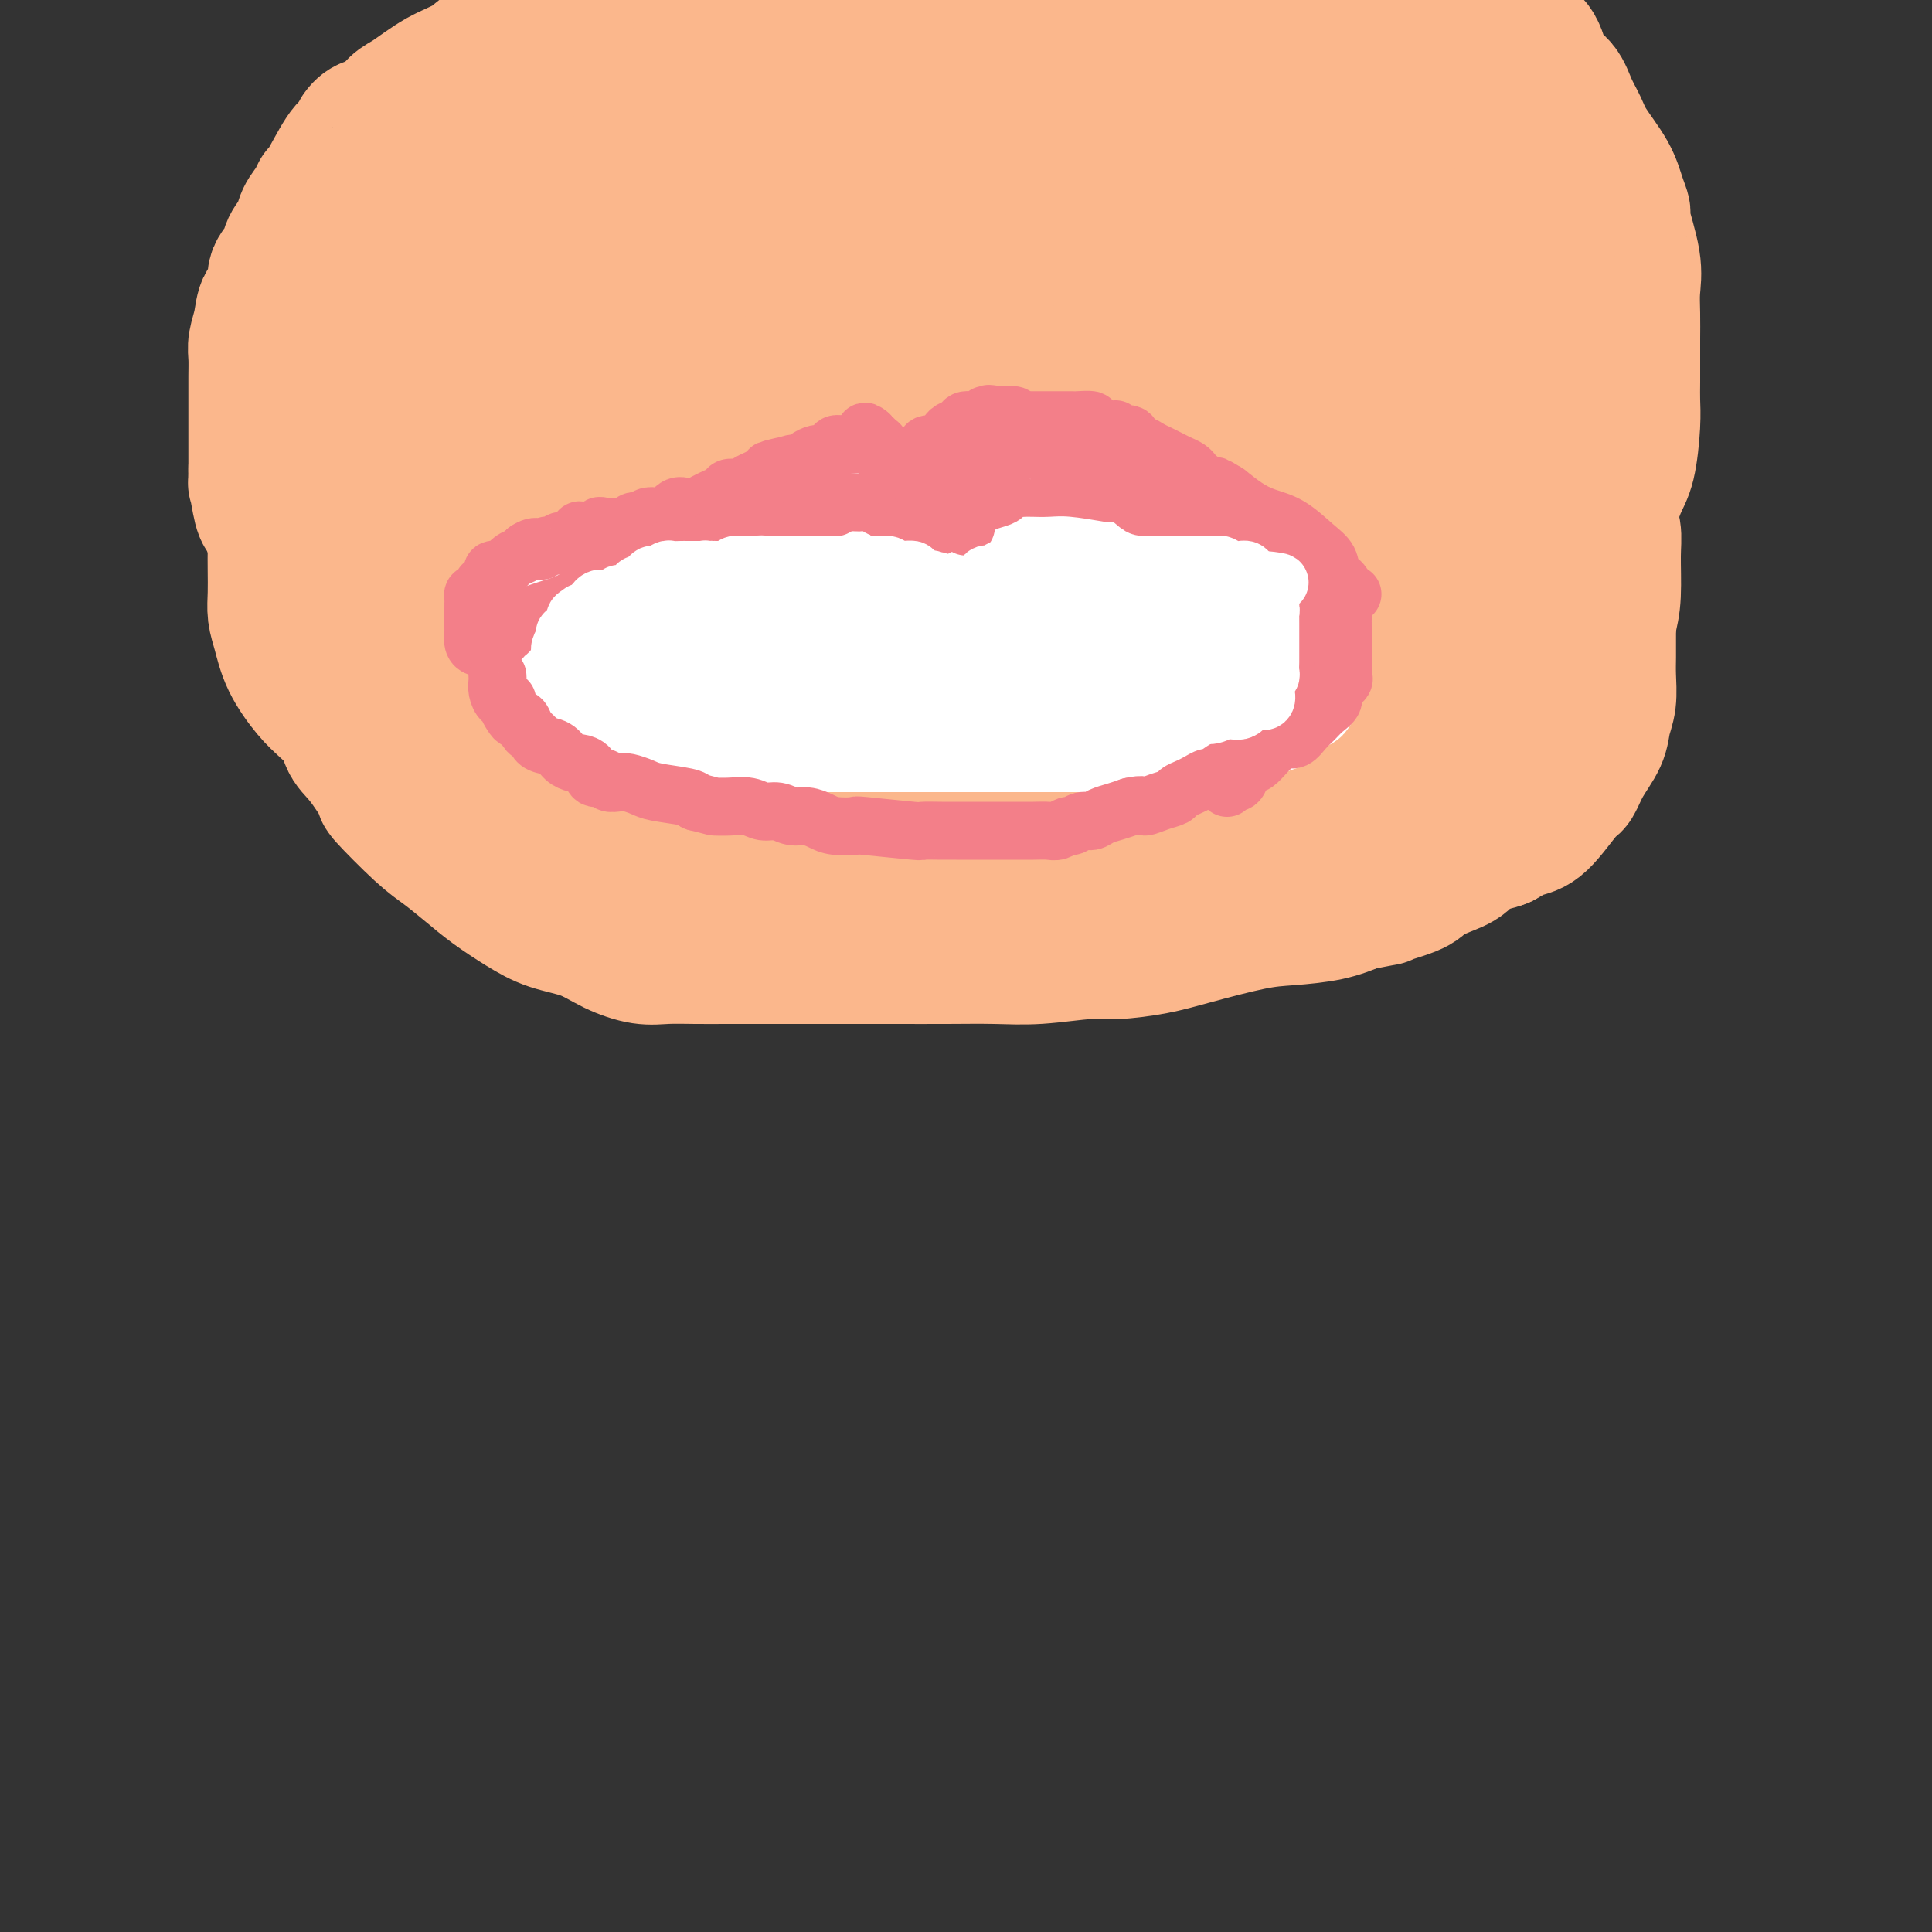 <svg viewBox='0 0 400 400' version='1.1' xmlns='http://www.w3.org/2000/svg' xmlns:xlink='http://www.w3.org/1999/xlink'><rect x="0" y="0" width="400" height="400" fill="#333333" stroke="none"/><g fill='none' stroke='#FBB78C' stroke-width='28' stroke-linecap='round' stroke-linejoin='round'><path d='M156,57c-0.315,-0.020 -0.630,-0.040 -1,0c-0.370,0.040 -0.794,0.140 -2,0c-1.206,-0.140 -3.192,-0.520 -5,0c-1.808,0.520 -3.437,1.940 -6,3c-2.563,1.060 -6.059,1.760 -9,3c-2.941,1.240 -5.328,3.019 -8,5c-2.672,1.981 -5.629,4.165 -8,6c-2.371,1.835 -4.155,3.321 -5,5c-0.845,1.679 -0.750,3.550 -1,5c-0.250,1.450 -0.844,2.480 -1,3c-0.156,0.520 0.124,0.532 0,1c-0.124,0.468 -0.654,1.393 0,2c0.654,0.607 2.492,0.894 5,2c2.508,1.106 5.686,3.029 10,4c4.314,0.971 9.766,0.991 15,1c5.234,0.009 10.252,0.007 17,0c6.748,-0.007 15.226,-0.021 23,0c7.774,0.021 14.842,0.076 22,0c7.158,-0.076 14.404,-0.284 21,-1c6.596,-0.716 12.543,-1.941 17,-4c4.457,-2.059 7.424,-4.951 10,-7c2.576,-2.049 4.759,-3.253 6,-6c1.241,-2.747 1.539,-7.035 2,-9c0.461,-1.965 1.085,-1.607 1,-4c-0.085,-2.393 -0.878,-7.538 -2,-11c-1.122,-3.462 -2.571,-5.240 -4,-7c-1.429,-1.760 -2.837,-3.503 -5,-5c-2.163,-1.497 -5.082,-2.749 -8,-4'/><path d='M240,39c-3.609,-2.271 -6.132,-3.448 -9,-4c-2.868,-0.552 -6.083,-0.478 -10,-1c-3.917,-0.522 -8.538,-1.639 -13,-2c-4.462,-0.361 -8.766,0.033 -14,0c-5.234,-0.033 -11.398,-0.494 -18,0c-6.602,0.494 -13.640,1.942 -19,3c-5.360,1.058 -9.040,1.725 -15,5c-5.960,3.275 -14.199,9.159 -18,12c-3.801,2.841 -3.166,2.639 -4,5c-0.834,2.361 -3.139,7.284 -4,10c-0.861,2.716 -0.278,3.226 0,5c0.278,1.774 0.252,4.811 1,7c0.748,2.189 2.270,3.529 5,5c2.730,1.471 6.669,3.073 11,5c4.331,1.927 9.054,4.180 15,6c5.946,1.820 13.115,3.208 20,4c6.885,0.792 13.487,0.987 21,1c7.513,0.013 15.939,-0.158 23,0c7.061,0.158 12.758,0.645 20,0c7.242,-0.645 16.031,-2.421 21,-4c4.969,-1.579 6.119,-2.959 7,-4c0.881,-1.041 1.493,-1.741 2,-3c0.507,-1.259 0.910,-3.075 1,-5c0.090,-1.925 -0.132,-3.957 -1,-6c-0.868,-2.043 -2.382,-4.096 -4,-6c-1.618,-1.904 -3.341,-3.659 -5,-5c-1.659,-1.341 -3.254,-2.268 -5,-3c-1.746,-0.732 -3.643,-1.268 -6,-2c-2.357,-0.732 -5.173,-1.659 -7,-2c-1.827,-0.341 -2.665,-0.098 -4,0c-1.335,0.098 -3.168,0.049 -5,0'/><path d='M226,60c-5.265,-1.087 -4.927,-0.305 -5,0c-0.073,0.305 -0.556,0.133 -1,0c-0.444,-0.133 -0.850,-0.228 -1,0c-0.150,0.228 -0.043,0.779 0,1c0.043,0.221 0.021,0.110 0,0'/><path d='M139,96c0.142,0.325 0.283,0.649 3,1c2.717,0.351 8.009,0.728 15,1c6.991,0.272 15.680,0.439 25,0c9.320,-0.439 19.269,-1.485 27,-3c7.731,-1.515 13.243,-3.498 17,-6c3.757,-2.502 5.758,-5.521 7,-8c1.242,-2.479 1.723,-4.418 2,-7c0.277,-2.582 0.348,-5.807 -1,-9c-1.348,-3.193 -4.115,-6.352 -7,-9c-2.885,-2.648 -5.889,-4.783 -9,-6c-3.111,-1.217 -6.329,-1.516 -10,-2c-3.671,-0.484 -7.797,-1.153 -12,0c-4.203,1.153 -8.484,4.129 -14,9c-5.516,4.871 -12.265,11.638 -16,16c-3.735,4.362 -4.454,6.318 -5,8c-0.546,1.682 -0.918,3.091 -1,4c-0.082,0.909 0.127,1.318 1,2c0.873,0.682 2.412,1.636 4,2c1.588,0.364 3.226,0.137 6,0c2.774,-0.137 6.685,-0.183 10,-1c3.315,-0.817 6.034,-2.405 9,-4c2.966,-1.595 6.179,-3.197 8,-5c1.821,-1.803 2.248,-3.807 3,-6c0.752,-2.193 1.827,-4.574 2,-7c0.173,-2.426 -0.557,-4.898 -2,-7c-1.443,-2.102 -3.598,-3.836 -6,-5c-2.402,-1.164 -5.050,-1.759 -8,-2c-2.950,-0.241 -6.203,-0.126 -10,1c-3.797,1.126 -8.138,3.265 -13,6c-4.862,2.735 -10.246,6.067 -14,9c-3.754,2.933 -5.877,5.466 -8,8'/><path d='M142,76c-4.251,4.015 -3.878,5.552 -4,7c-0.122,1.448 -0.738,2.807 0,4c0.738,1.193 2.830,2.221 5,3c2.170,0.779 4.419,1.311 8,2c3.581,0.689 8.493,1.535 12,2c3.507,0.465 5.607,0.548 10,0c4.393,-0.548 11.079,-1.726 15,-3c3.921,-1.274 5.077,-2.643 6,-4c0.923,-1.357 1.613,-2.702 2,-4c0.387,-1.298 0.469,-2.551 0,-4c-0.469,-1.449 -1.491,-3.095 -3,-5c-1.509,-1.905 -3.504,-4.068 -6,-6c-2.496,-1.932 -5.493,-3.634 -9,-5c-3.507,-1.366 -7.525,-2.396 -11,-3c-3.475,-0.604 -6.406,-0.782 -9,-1c-2.594,-0.218 -4.851,-0.475 -8,0c-3.149,0.475 -7.190,1.683 -10,3c-2.810,1.317 -4.389,2.745 -6,5c-1.611,2.255 -3.253,5.338 -4,8c-0.747,2.662 -0.600,4.905 0,7c0.600,2.095 1.651,4.043 3,6c1.349,1.957 2.996,3.922 6,6c3.004,2.078 7.366,4.269 11,6c3.634,1.731 6.539,3.002 11,4c4.461,0.998 10.476,1.723 15,2c4.524,0.277 7.556,0.108 11,0c3.444,-0.108 7.301,-0.153 10,-1c2.699,-0.847 4.239,-2.495 6,-4c1.761,-1.505 3.743,-2.867 5,-5c1.257,-2.133 1.788,-5.038 2,-8c0.212,-2.962 0.106,-5.981 0,-9'/><path d='M210,79c0.049,-3.779 -0.829,-4.728 -2,-6c-1.171,-1.272 -2.634,-2.868 -4,-4c-1.366,-1.132 -2.636,-1.800 -4,-2c-1.364,-0.200 -2.823,0.067 -4,0c-1.177,-0.067 -2.073,-0.467 -5,0c-2.927,0.467 -7.885,1.801 -12,3c-4.115,1.199 -7.385,2.263 -11,4c-3.615,1.737 -7.573,4.146 -10,6c-2.427,1.854 -3.324,3.152 -4,4c-0.676,0.848 -1.132,1.246 -1,2c0.132,0.754 0.850,1.864 2,3c1.150,1.136 2.732,2.300 5,3c2.268,0.700 5.224,0.937 8,1c2.776,0.063 5.373,-0.049 9,0c3.627,0.049 8.283,0.257 12,0c3.717,-0.257 6.494,-0.979 9,-2c2.506,-1.021 4.739,-2.340 6,-4c1.261,-1.660 1.549,-3.661 2,-5c0.451,-1.339 1.065,-2.016 1,-4c-0.065,-1.984 -0.809,-5.274 -2,-8c-1.191,-2.726 -2.830,-4.888 -5,-7c-2.170,-2.112 -4.873,-4.175 -9,-6c-4.127,-1.825 -9.680,-3.411 -14,-5c-4.320,-1.589 -7.407,-3.182 -11,-4c-3.593,-0.818 -7.691,-0.860 -11,-1c-3.309,-0.140 -5.828,-0.377 -9,-1c-3.172,-0.623 -6.996,-1.631 -10,-2c-3.004,-0.369 -5.187,-0.099 -8,0c-2.813,0.099 -6.257,0.027 -9,0c-2.743,-0.027 -4.784,-0.008 -7,0c-2.216,0.008 -4.608,0.004 -7,0'/><path d='M105,44c-10.313,-0.320 -5.596,0.881 -5,2c0.596,1.119 -2.928,2.155 -5,3c-2.072,0.845 -2.692,1.499 -4,3c-1.308,1.501 -3.303,3.850 -5,6c-1.697,2.150 -3.095,4.100 -4,7c-0.905,2.900 -1.315,6.750 -2,10c-0.685,3.250 -1.644,5.900 -2,8c-0.356,2.100 -0.108,3.649 0,5c0.108,1.351 0.076,2.502 0,4c-0.076,1.498 -0.195,3.342 0,5c0.195,1.658 0.706,3.130 1,4c0.294,0.870 0.372,1.137 1,2c0.628,0.863 1.805,2.323 3,3c1.195,0.677 2.409,0.570 4,1c1.591,0.430 3.561,1.398 5,2c1.439,0.602 2.347,0.839 7,1c4.653,0.161 13.052,0.247 19,0c5.948,-0.247 9.445,-0.826 15,-2c5.555,-1.174 13.168,-2.943 20,-5c6.832,-2.057 12.882,-4.403 18,-7c5.118,-2.597 9.305,-5.445 13,-8c3.695,-2.555 6.900,-4.816 9,-7c2.100,-2.184 3.096,-4.290 4,-7c0.904,-2.710 1.716,-6.025 2,-8c0.284,-1.975 0.040,-2.610 0,-4c-0.040,-1.390 0.123,-3.535 0,-5c-0.123,-1.465 -0.533,-2.249 -1,-3c-0.467,-0.751 -0.991,-1.469 -2,-2c-1.009,-0.531 -2.502,-0.874 -4,-1c-1.498,-0.126 -2.999,-0.036 -6,0c-3.001,0.036 -7.500,0.018 -12,0'/><path d='M174,51c-5.504,-0.102 -10.265,-0.358 -16,0c-5.735,0.358 -12.443,1.332 -19,3c-6.557,1.668 -12.963,4.032 -19,7c-6.037,2.968 -11.706,6.540 -16,9c-4.294,2.460 -7.213,3.810 -9,6c-1.787,2.190 -2.441,5.222 -3,7c-0.559,1.778 -1.022,2.301 -1,4c0.022,1.699 0.531,4.574 1,7c0.469,2.426 0.900,4.403 4,7c3.100,2.597 8.869,5.814 14,8c5.131,2.186 9.624,3.342 14,4c4.376,0.658 8.637,0.819 12,1c3.363,0.181 5.829,0.380 10,0c4.171,-0.380 10.047,-1.341 14,-3c3.953,-1.659 5.985,-4.017 8,-6c2.015,-1.983 4.014,-3.593 5,-5c0.986,-1.407 0.958,-2.612 1,-4c0.042,-1.388 0.152,-2.957 0,-4c-0.152,-1.043 -0.568,-1.558 -1,-2c-0.432,-0.442 -0.880,-0.810 -1,-1c-0.120,-0.190 0.090,-0.200 -2,0c-2.090,0.200 -6.478,0.611 -10,1c-3.522,0.389 -6.177,0.755 -10,1c-3.823,0.245 -8.814,0.369 -13,0c-4.186,-0.369 -7.567,-1.231 -10,-2c-2.433,-0.769 -3.918,-1.444 -5,-2c-1.082,-0.556 -1.759,-0.994 -2,-1c-0.241,-0.006 -0.044,0.421 0,0c0.044,-0.421 -0.065,-1.690 0,-3c0.065,-1.310 0.304,-2.660 0,-4c-0.304,-1.340 -1.152,-2.670 -2,-4'/><path d='M118,75c-0.796,-2.579 -0.788,-3.026 -1,-4c-0.212,-0.974 -0.646,-2.473 -1,-5c-0.354,-2.527 -0.630,-6.081 0,-8c0.630,-1.919 2.166,-2.203 3,-3c0.834,-0.797 0.968,-2.108 2,-3c1.032,-0.892 2.964,-1.366 4,-2c1.036,-0.634 1.178,-1.428 2,-2c0.822,-0.572 2.325,-0.923 3,-1c0.675,-0.077 0.524,0.119 1,0c0.476,-0.119 1.581,-0.554 2,-1c0.419,-0.446 0.154,-0.904 0,-1c-0.154,-0.096 -0.195,0.171 0,0c0.195,-0.171 0.626,-0.781 1,-1c0.374,-0.219 0.689,-0.049 1,0c0.311,0.049 0.616,-0.025 1,0c0.384,0.025 0.845,0.150 1,0c0.155,-0.150 0.002,-0.573 0,-1c-0.002,-0.427 0.146,-0.858 0,-1c-0.146,-0.142 -0.585,0.006 -1,0c-0.415,-0.006 -0.807,-0.166 -2,0c-1.193,0.166 -3.189,0.657 -6,1c-2.811,0.343 -6.438,0.537 -10,1c-3.562,0.463 -7.058,1.196 -9,2c-1.942,0.804 -2.331,1.678 -3,2c-0.669,0.322 -1.620,0.092 -2,0c-0.380,-0.092 -0.190,-0.046 0,0'/><path d='M104,48c-4.738,0.345 -0.083,-1.794 2,-3c2.083,-1.206 1.593,-1.480 2,-2c0.407,-0.520 1.711,-1.286 3,-2c1.289,-0.714 2.564,-1.376 4,-2c1.436,-0.624 3.032,-1.211 5,-2c1.968,-0.789 4.306,-1.781 7,-2c2.694,-0.219 5.743,0.334 9,0c3.257,-0.334 6.722,-1.553 9,-2c2.278,-0.447 3.367,-0.120 5,0c1.633,0.120 3.809,0.032 5,0c1.191,-0.032 1.398,-0.009 2,0c0.602,0.009 1.598,0.002 2,0c0.402,-0.002 0.209,-0.001 1,0c0.791,0.001 2.566,0.000 4,0c1.434,-0.000 2.525,-0.000 3,0c0.475,0.000 0.332,-0.000 1,0c0.668,0.000 2.148,0.001 3,0c0.852,-0.001 1.077,-0.002 1,0c-0.077,0.002 -0.455,0.007 -1,0c-0.545,-0.007 -1.256,-0.028 -2,0c-0.744,0.028 -1.520,0.104 -4,0c-2.480,-0.104 -6.665,-0.387 -10,0c-3.335,0.387 -5.822,1.444 -9,2c-3.178,0.556 -7.048,0.611 -10,1c-2.952,0.389 -4.986,1.111 -7,2c-2.014,0.889 -4.007,1.944 -6,3'/><path d='M123,41c-3.037,1.348 -4.130,2.219 -5,3c-0.870,0.781 -1.518,1.472 -3,3c-1.482,1.528 -3.797,3.892 -5,5c-1.203,1.108 -1.293,0.960 -2,2c-0.707,1.040 -2.032,3.270 -3,5c-0.968,1.730 -1.580,2.961 -2,4c-0.420,1.039 -0.648,1.886 -1,3c-0.352,1.114 -0.827,2.496 -1,4c-0.173,1.504 -0.042,3.129 0,4c0.042,0.871 -0.004,0.989 0,2c0.004,1.011 0.057,2.917 0,4c-0.057,1.083 -0.222,1.344 0,3c0.222,1.656 0.833,4.708 1,6c0.167,1.292 -0.111,0.825 0,2c0.111,1.175 0.609,3.993 1,5c0.391,1.007 0.673,0.205 1,1c0.327,0.795 0.699,3.189 2,5c1.301,1.811 3.531,3.041 5,4c1.469,0.959 2.177,1.649 4,3c1.823,1.351 4.760,3.364 7,5c2.240,1.636 3.782,2.895 6,4c2.218,1.105 5.113,2.055 8,3c2.887,0.945 5.768,1.885 9,3c3.232,1.115 6.816,2.405 10,3c3.184,0.595 5.969,0.497 9,1c3.031,0.503 6.306,1.609 9,2c2.694,0.391 4.805,0.069 9,0c4.195,-0.069 10.475,0.116 16,0c5.525,-0.116 10.295,-0.531 14,-1c3.705,-0.469 6.344,-0.991 9,-2c2.656,-1.009 5.328,-2.504 8,-4'/><path d='M229,123c4.129,-1.582 5.952,-2.536 8,-4c2.048,-1.464 4.321,-3.437 7,-5c2.679,-1.563 5.765,-2.715 8,-4c2.235,-1.285 3.618,-2.701 5,-4c1.382,-1.299 2.762,-2.480 4,-4c1.238,-1.520 2.333,-3.379 3,-5c0.667,-1.621 0.904,-3.004 2,-5c1.096,-1.996 3.050,-4.605 4,-8c0.950,-3.395 0.896,-7.575 1,-10c0.104,-2.425 0.368,-3.095 1,-5c0.632,-1.905 1.634,-5.046 2,-7c0.366,-1.954 0.095,-2.722 0,-4c-0.095,-1.278 -0.014,-3.067 0,-4c0.014,-0.933 -0.038,-1.009 0,-2c0.038,-0.991 0.167,-2.898 0,-4c-0.167,-1.102 -0.629,-1.398 -1,-2c-0.371,-0.602 -0.651,-1.508 -1,-2c-0.349,-0.492 -0.766,-0.568 -1,-1c-0.234,-0.432 -0.285,-1.218 -1,-2c-0.715,-0.782 -2.093,-1.560 -3,-2c-0.907,-0.440 -1.341,-0.541 -2,-1c-0.659,-0.459 -1.542,-1.274 -3,-2c-1.458,-0.726 -3.489,-1.361 -5,-2c-1.511,-0.639 -2.500,-1.282 -4,-2c-1.500,-0.718 -3.510,-1.513 -5,-2c-1.490,-0.487 -2.461,-0.667 -3,-1c-0.539,-0.333 -0.645,-0.821 -1,-1c-0.355,-0.179 -0.959,-0.051 -1,0c-0.041,0.051 0.479,0.026 1,0'/><path d='M244,28c-3.928,-1.984 -0.747,-0.445 1,0c1.747,0.445 2.059,-0.203 3,0c0.941,0.203 2.510,1.257 4,2c1.490,0.743 2.901,1.176 4,2c1.099,0.824 1.887,2.040 3,3c1.113,0.960 2.549,1.664 3,3c0.451,1.336 -0.085,3.302 0,5c0.085,1.698 0.792,3.127 1,6c0.208,2.873 -0.084,7.190 -1,11c-0.916,3.810 -2.457,7.114 -3,9c-0.543,1.886 -0.088,2.355 -3,7c-2.912,4.645 -9.190,13.465 -12,17c-2.810,3.535 -2.151,1.783 -4,3c-1.849,1.217 -6.207,5.401 -10,8c-3.793,2.599 -7.022,3.612 -10,5c-2.978,1.388 -5.704,3.152 -9,4c-3.296,0.848 -7.163,0.780 -10,1c-2.837,0.220 -4.646,0.728 -7,1c-2.354,0.272 -5.253,0.307 -9,0c-3.747,-0.307 -8.342,-0.955 -12,-1c-3.658,-0.045 -6.379,0.515 -9,0c-2.621,-0.515 -5.141,-2.104 -9,-4c-3.859,-1.896 -9.058,-4.100 -13,-6c-3.942,-1.900 -6.627,-3.497 -9,-5c-2.373,-1.503 -4.432,-2.911 -7,-5c-2.568,-2.089 -5.644,-4.860 -8,-7c-2.356,-2.140 -3.993,-3.651 -6,-6c-2.007,-2.349 -4.383,-5.537 -6,-8c-1.617,-2.463 -2.474,-4.202 -3,-6c-0.526,-1.798 -0.722,-3.657 -1,-5c-0.278,-1.343 -0.639,-2.172 -1,-3'/><path d='M101,59c-1.701,-3.851 -0.455,-2.480 0,-3c0.455,-0.520 0.119,-2.932 0,-4c-0.119,-1.068 -0.020,-0.792 0,-2c0.020,-1.208 -0.038,-3.899 0,-6c0.038,-2.101 0.171,-3.610 1,-5c0.829,-1.390 2.352,-2.660 3,-4c0.648,-1.340 0.420,-2.750 1,-4c0.580,-1.250 1.969,-2.340 3,-3c1.031,-0.660 1.705,-0.889 2,-2c0.295,-1.111 0.213,-3.105 1,-4c0.787,-0.895 2.445,-0.691 3,-1c0.555,-0.309 0.008,-1.129 0,-2c-0.008,-0.871 0.525,-1.792 1,-2c0.475,-0.208 0.893,0.298 1,0c0.107,-0.298 -0.098,-1.398 0,-2c0.098,-0.602 0.500,-0.705 1,-1c0.500,-0.295 1.098,-0.782 1,-1c-0.098,-0.218 -0.893,-0.166 -1,0c-0.107,0.166 0.474,0.445 0,1c-0.474,0.555 -2.003,1.386 -3,2c-0.997,0.614 -1.461,1.011 -2,2c-0.539,0.989 -1.154,2.568 -2,4c-0.846,1.432 -1.923,2.716 -3,4'/><path d='M108,26c-2.029,2.681 -2.103,3.384 -2,4c0.103,0.616 0.382,1.145 0,2c-0.382,0.855 -1.426,2.035 -2,3c-0.574,0.965 -0.679,1.715 -1,2c-0.321,0.285 -0.858,0.106 -1,1c-0.142,0.894 0.112,2.862 0,4c-0.112,1.138 -0.588,1.444 -1,2c-0.412,0.556 -0.758,1.360 -1,2c-0.242,0.640 -0.379,1.117 -1,2c-0.621,0.883 -1.725,2.171 -2,3c-0.275,0.829 0.281,1.197 0,2c-0.281,0.803 -1.398,2.041 -2,3c-0.602,0.959 -0.689,1.640 -1,2c-0.311,0.360 -0.846,0.400 -1,1c-0.154,0.600 0.072,1.761 0,2c-0.072,0.239 -0.442,-0.444 -1,0c-0.558,0.444 -1.305,2.014 -2,3c-0.695,0.986 -1.338,1.390 -2,2c-0.662,0.610 -1.343,1.428 -2,2c-0.657,0.572 -1.290,0.898 -2,2c-0.710,1.102 -1.499,2.981 -2,4c-0.501,1.019 -0.715,1.179 -1,2c-0.285,0.821 -0.641,2.303 -1,3c-0.359,0.697 -0.722,0.611 -1,1c-0.278,0.389 -0.470,1.255 -1,2c-0.530,0.745 -1.399,1.369 -2,2c-0.601,0.631 -0.935,1.268 -1,2c-0.065,0.732 0.137,1.557 0,2c-0.137,0.443 -0.614,0.504 -1,1c-0.386,0.496 -0.682,1.427 -1,2c-0.318,0.573 -0.659,0.786 -1,1'/><path d='M72,92c-3.786,6.188 -1.750,3.656 -1,3c0.750,-0.656 0.215,0.562 0,1c-0.215,0.438 -0.110,0.096 0,1c0.110,0.904 0.226,3.053 0,4c-0.226,0.947 -0.793,0.690 -1,1c-0.207,0.310 -0.056,1.186 0,2c0.056,0.814 0.015,1.567 0,2c-0.015,0.433 -0.004,0.547 0,1c0.004,0.453 0.001,1.246 0,2c-0.001,0.754 -0.000,1.467 0,2c0.000,0.533 -0.000,0.884 0,2c0.000,1.116 0.002,2.998 0,4c-0.002,1.002 -0.008,1.126 0,1c0.008,-0.126 0.030,-0.501 0,0c-0.030,0.501 -0.111,1.878 0,3c0.111,1.122 0.415,1.990 1,3c0.585,1.010 1.451,2.161 2,3c0.549,0.839 0.781,1.365 1,2c0.219,0.635 0.423,1.378 1,2c0.577,0.622 1.526,1.124 2,2c0.474,0.876 0.474,2.125 1,3c0.526,0.875 1.577,1.375 2,2c0.423,0.625 0.218,1.376 1,2c0.782,0.624 2.552,1.123 3,2c0.448,0.877 -0.426,2.132 0,3c0.426,0.868 2.153,1.347 3,2c0.847,0.653 0.812,1.479 1,2c0.188,0.521 0.597,0.738 1,1c0.403,0.262 0.801,0.571 1,1c0.199,0.429 0.200,0.980 0,1c-0.200,0.020 -0.600,-0.490 -1,-1'/><path d='M89,151c2.911,4.414 0.689,0.450 -1,-2c-1.689,-2.450 -2.845,-3.387 -4,-5c-1.155,-1.613 -2.309,-3.904 -3,-6c-0.691,-2.096 -0.918,-3.997 -1,-5c-0.082,-1.003 -0.020,-1.106 0,-2c0.020,-0.894 -0.001,-2.578 0,-4c0.001,-1.422 0.023,-2.581 0,-5c-0.023,-2.419 -0.090,-6.097 0,-8c0.090,-1.903 0.338,-2.031 1,-3c0.662,-0.969 1.739,-2.779 2,-4c0.261,-1.221 -0.293,-1.854 2,-4c2.293,-2.146 7.434,-5.804 10,-7c2.566,-1.196 2.557,0.072 4,0c1.443,-0.072 4.338,-1.484 6,-2c1.662,-0.516 2.091,-0.135 3,0c0.909,0.135 2.297,0.026 3,0c0.703,-0.026 0.721,0.032 1,0c0.279,-0.032 0.818,-0.154 1,0c0.182,0.154 0.008,0.584 0,1c-0.008,0.416 0.150,0.819 0,1c-0.150,0.181 -0.607,0.141 -1,0c-0.393,-0.141 -0.721,-0.384 -2,0c-1.279,0.384 -3.508,1.395 -5,2c-1.492,0.605 -2.246,0.802 -3,1'/><path d='M102,99c-2.526,0.769 -3.342,1.191 -4,2c-0.658,0.809 -1.157,2.003 -2,3c-0.843,0.997 -2.029,1.795 -3,3c-0.971,1.205 -1.726,2.816 -2,4c-0.274,1.184 -0.066,1.941 0,3c0.066,1.059 -0.008,2.419 0,4c0.008,1.581 0.100,3.383 0,5c-0.100,1.617 -0.392,3.050 0,4c0.392,0.950 1.468,1.417 2,2c0.532,0.583 0.521,1.283 1,2c0.479,0.717 1.449,1.452 2,2c0.551,0.548 0.684,0.911 1,1c0.316,0.089 0.817,-0.094 1,0c0.183,0.094 0.048,0.465 0,-1c-0.048,-1.465 -0.011,-4.766 0,-8c0.011,-3.234 -0.006,-6.399 0,-10c0.006,-3.601 0.035,-7.636 0,-12c-0.035,-4.364 -0.135,-9.057 0,-14c0.135,-4.943 0.506,-10.138 1,-15c0.494,-4.862 1.110,-9.392 2,-13c0.890,-3.608 2.054,-6.294 3,-9c0.946,-2.706 1.674,-5.431 3,-8c1.326,-2.569 3.250,-4.981 4,-7c0.750,-2.019 0.325,-3.644 1,-5c0.675,-1.356 2.451,-2.442 3,-4c0.549,-1.558 -0.129,-3.588 0,-5c0.129,-1.412 1.064,-2.206 2,-3'/><path d='M117,20c3.130,-7.396 2.954,-5.386 3,-5c0.046,0.386 0.314,-0.851 1,-2c0.686,-1.149 1.792,-2.209 3,-3c1.208,-0.791 2.519,-1.312 5,-2c2.481,-0.688 6.131,-1.543 10,-2c3.869,-0.457 7.958,-0.515 13,0c5.042,0.515 11.036,1.602 17,2c5.964,0.398 11.897,0.106 17,1c5.103,0.894 9.374,2.973 14,4c4.626,1.027 9.606,1.004 13,1c3.394,-0.004 5.201,0.013 9,0c3.799,-0.013 9.590,-0.056 14,0c4.410,0.056 7.440,0.211 10,0c2.560,-0.211 4.650,-0.789 6,-1c1.350,-0.211 1.959,-0.057 2,0c0.041,0.057 -0.485,0.015 -1,0c-0.515,-0.015 -1.017,-0.004 -4,0c-2.983,0.004 -8.447,0.001 -15,0c-6.553,-0.001 -14.194,-0.000 -21,0c-6.806,0.000 -12.775,0.000 -23,0c-10.225,-0.000 -24.704,-0.000 -34,0c-9.296,0.000 -13.409,0.000 -17,0c-3.591,-0.000 -6.659,-0.000 -9,0c-2.341,0.000 -3.955,0.000 -4,0c-0.045,-0.000 1.477,-0.000 3,0'/><path d='M129,13c1.221,-0.000 2.775,-0.000 8,0c5.225,0.000 14.123,0.000 21,0c6.877,-0.000 11.734,-0.000 17,0c5.266,0.000 10.941,0.001 16,0c5.059,-0.001 9.501,-0.004 13,0c3.499,0.004 6.054,0.016 8,0c1.946,-0.016 3.283,-0.060 5,0c1.717,0.060 3.815,0.222 5,0c1.185,-0.222 1.456,-0.830 2,-1c0.544,-0.170 1.362,0.098 2,0c0.638,-0.098 1.096,-0.562 3,-1c1.904,-0.438 5.255,-0.849 7,-1c1.745,-0.151 1.882,-0.040 3,0c1.118,0.040 3.215,0.011 6,0c2.785,-0.011 6.259,-0.004 8,0c1.741,0.004 1.749,0.004 2,0c0.251,-0.004 0.746,-0.012 1,0c0.254,0.012 0.266,0.045 1,0c0.734,-0.045 2.189,-0.167 3,0c0.811,0.167 0.977,0.622 2,1c1.023,0.378 2.902,0.679 4,1c1.098,0.321 1.415,0.663 2,1c0.585,0.337 1.437,0.671 2,1c0.563,0.329 0.837,0.655 1,1c0.163,0.345 0.217,0.711 1,1c0.783,0.289 2.297,0.501 3,1c0.703,0.499 0.594,1.286 1,2c0.406,0.714 1.325,1.356 2,2c0.675,0.644 1.105,1.289 2,2c0.895,0.711 2.256,1.489 3,2c0.744,0.511 0.872,0.756 1,1'/><path d='M284,26c4.053,2.527 2.185,0.846 2,1c-0.185,0.154 1.313,2.143 2,3c0.687,0.857 0.564,0.581 1,1c0.436,0.419 1.430,1.533 2,2c0.570,0.467 0.716,0.287 1,1c0.284,0.713 0.705,2.318 1,3c0.295,0.682 0.464,0.442 1,1c0.536,0.558 1.439,1.916 2,3c0.561,1.084 0.781,1.895 1,3c0.219,1.105 0.436,2.506 1,3c0.564,0.494 1.474,0.082 2,1c0.526,0.918 0.669,3.166 1,4c0.331,0.834 0.849,0.255 1,1c0.151,0.745 -0.065,2.813 0,4c0.065,1.187 0.413,1.491 1,2c0.587,0.509 1.414,1.221 2,2c0.586,0.779 0.931,1.624 1,3c0.069,1.376 -0.139,3.282 0,4c0.139,0.718 0.626,0.250 1,1c0.374,0.750 0.636,2.720 1,4c0.364,1.280 0.830,1.869 1,3c0.170,1.131 0.046,2.805 0,4c-0.046,1.195 -0.012,1.912 0,3c0.012,1.088 0.003,2.546 0,4c-0.003,1.454 -0.000,2.903 0,4c0.000,1.097 -0.003,1.842 0,3c0.003,1.158 0.012,2.730 0,4c-0.012,1.270 -0.044,2.237 0,3c0.044,0.763 0.166,1.321 0,3c-0.166,1.679 -0.619,4.480 -1,6c-0.381,1.520 -0.691,1.760 -1,2'/><path d='M307,112c-0.513,6.763 -0.797,5.671 -1,6c-0.203,0.329 -0.325,2.080 -1,3c-0.675,0.920 -1.902,1.010 -3,2c-1.098,0.990 -2.068,2.880 -3,4c-0.932,1.120 -1.828,1.470 -3,2c-1.172,0.530 -2.621,1.240 -4,2c-1.379,0.760 -2.690,1.569 -4,2c-1.310,0.431 -2.621,0.483 -4,1c-1.379,0.517 -2.828,1.500 -4,2c-1.172,0.500 -2.069,0.518 -4,1c-1.931,0.482 -4.895,1.428 -7,2c-2.105,0.572 -3.349,0.770 -5,1c-1.651,0.230 -3.708,0.492 -6,1c-2.292,0.508 -4.819,1.260 -7,2c-2.181,0.740 -4.015,1.466 -6,2c-1.985,0.534 -4.121,0.875 -6,1c-1.879,0.125 -3.501,0.034 -5,0c-1.499,-0.034 -2.874,-0.009 -5,0c-2.126,0.009 -5.002,0.003 -7,0c-1.998,-0.003 -3.116,-0.004 -5,0c-1.884,0.004 -4.533,0.013 -7,0c-2.467,-0.013 -4.754,-0.047 -7,0c-2.246,0.047 -4.453,0.176 -7,0c-2.547,-0.176 -5.434,-0.659 -9,-1c-3.566,-0.341 -7.811,-0.542 -11,-1c-3.189,-0.458 -5.322,-1.172 -8,-2c-2.678,-0.828 -5.903,-1.769 -8,-2c-2.097,-0.231 -3.067,0.247 -5,0c-1.933,-0.247 -4.828,-1.220 -7,-2c-2.172,-0.780 -3.621,-1.366 -5,-2c-1.379,-0.634 -2.690,-1.317 -4,-2'/><path d='M139,134c-5.954,-1.726 -2.339,-1.041 -2,-1c0.339,0.041 -2.600,-0.564 -4,-1c-1.400,-0.436 -1.262,-0.705 -2,-1c-0.738,-0.295 -2.351,-0.615 -3,-1c-0.649,-0.385 -0.335,-0.835 -1,-1c-0.665,-0.165 -2.308,-0.045 -3,0c-0.692,0.045 -0.434,0.015 -1,0c-0.566,-0.015 -1.955,-0.015 -3,0c-1.045,0.015 -1.744,0.046 -3,0c-1.256,-0.046 -3.067,-0.168 -4,0c-0.933,0.168 -0.989,0.626 -2,1c-1.011,0.374 -2.979,0.662 -4,1c-1.021,0.338 -1.097,0.724 -1,1c0.097,0.276 0.366,0.441 0,1c-0.366,0.559 -1.366,1.513 -2,2c-0.634,0.487 -0.903,0.507 -1,1c-0.097,0.493 -0.024,1.460 0,2c0.024,0.540 -0.003,0.654 0,1c0.003,0.346 0.036,0.923 0,1c-0.036,0.077 -0.142,-0.345 0,0c0.142,0.345 0.531,1.457 1,2c0.469,0.543 1.016,0.516 2,1c0.984,0.484 2.404,1.480 4,2c1.596,0.520 3.367,0.563 5,1c1.633,0.437 3.127,1.267 5,2c1.873,0.733 4.125,1.370 6,2c1.875,0.630 3.373,1.255 7,2c3.627,0.745 9.385,1.612 12,2c2.615,0.388 2.089,0.297 5,1c2.911,0.703 9.260,2.201 14,3c4.740,0.799 7.870,0.900 11,1'/><path d='M175,159c9.201,1.801 7.704,1.803 9,2c1.296,0.197 5.384,0.590 9,1c3.616,0.410 6.760,0.839 9,1c2.240,0.161 3.576,0.056 6,0c2.424,-0.056 5.937,-0.063 9,0c3.063,0.063 5.676,0.196 9,0c3.324,-0.196 7.361,-0.721 11,-1c3.639,-0.279 6.882,-0.311 10,-1c3.118,-0.689 6.111,-2.034 9,-3c2.889,-0.966 5.675,-1.553 9,-3c3.325,-1.447 7.188,-3.754 10,-5c2.812,-1.246 4.574,-1.433 6,-2c1.426,-0.567 2.515,-1.516 4,-3c1.485,-1.484 3.364,-3.503 5,-5c1.636,-1.497 3.027,-2.473 4,-4c0.973,-1.527 1.529,-3.604 2,-6c0.471,-2.396 0.859,-5.109 1,-7c0.141,-1.891 0.037,-2.958 0,-5c-0.037,-2.042 -0.005,-5.058 0,-7c0.005,-1.942 -0.016,-2.811 0,-6c0.016,-3.189 0.069,-8.696 0,-11c-0.069,-2.304 -0.260,-1.403 -1,-3c-0.740,-1.597 -2.030,-5.693 -3,-8c-0.970,-2.307 -1.622,-2.826 -2,-4c-0.378,-1.174 -0.482,-3.002 -1,-4c-0.518,-0.998 -1.449,-1.167 -2,-2c-0.551,-0.833 -0.722,-2.331 -1,-3c-0.278,-0.669 -0.662,-0.509 -1,-1c-0.338,-0.491 -0.629,-1.632 -1,-2c-0.371,-0.368 -0.820,0.038 -1,0c-0.180,-0.038 -0.090,-0.519 0,-1'/><path d='M284,66c-2.119,-4.347 -0.916,-1.213 -1,0c-0.084,1.213 -1.455,0.507 -2,0c-0.545,-0.507 -0.265,-0.814 -2,0c-1.735,0.814 -5.484,2.750 -8,4c-2.516,1.250 -3.799,1.814 -5,3c-1.201,1.186 -2.321,2.993 -3,4c-0.679,1.007 -0.919,1.214 -1,2c-0.081,0.786 -0.005,2.151 0,3c0.005,0.849 -0.063,1.181 0,2c0.063,0.819 0.255,2.123 1,3c0.745,0.877 2.042,1.325 3,3c0.958,1.675 1.577,4.577 2,6c0.423,1.423 0.651,1.366 1,2c0.349,0.634 0.819,1.960 1,4c0.181,2.040 0.074,4.796 0,7c-0.074,2.204 -0.117,3.858 0,5c0.117,1.142 0.392,1.773 0,3c-0.392,1.227 -1.450,3.052 -2,4c-0.550,0.948 -0.592,1.020 -1,2c-0.408,0.980 -1.182,2.869 -2,4c-0.818,1.131 -1.679,1.503 -3,2c-1.321,0.497 -3.103,1.118 -5,2c-1.897,0.882 -3.908,2.026 -6,3c-2.092,0.974 -4.263,1.778 -6,2c-1.737,0.222 -3.040,-0.139 -4,0c-0.960,0.139 -1.579,0.778 -2,1c-0.421,0.222 -0.646,0.026 -1,0c-0.354,-0.026 -0.837,0.117 -1,0c-0.163,-0.117 -0.005,-0.493 0,-1c0.005,-0.507 -0.141,-1.145 0,-3c0.141,-1.855 0.571,-4.928 1,-8'/><path d='M238,125c0.234,-2.884 0.820,-4.094 2,-5c1.180,-0.906 2.954,-1.510 4,-2c1.046,-0.490 1.363,-0.867 2,-1c0.637,-0.133 1.596,-0.021 2,0c0.404,0.021 0.255,-0.047 1,0c0.745,0.047 2.383,0.211 3,1c0.617,0.789 0.214,2.205 0,4c-0.214,1.795 -0.237,3.971 0,6c0.237,2.029 0.736,3.910 0,6c-0.736,2.090 -2.707,4.387 -4,6c-1.293,1.613 -1.908,2.540 -3,4c-1.092,1.460 -2.663,3.452 -5,5c-2.337,1.548 -5.441,2.653 -8,4c-2.559,1.347 -4.572,2.936 -7,4c-2.428,1.064 -5.273,1.604 -8,2c-2.727,0.396 -5.338,0.650 -8,1c-2.662,0.350 -5.374,0.796 -8,1c-2.626,0.204 -5.167,0.165 -10,0c-4.833,-0.165 -11.960,-0.455 -17,-1c-5.040,-0.545 -7.995,-1.343 -11,-2c-3.005,-0.657 -6.061,-1.172 -9,-2c-2.939,-0.828 -5.761,-1.969 -9,-3c-3.239,-1.031 -6.894,-1.953 -10,-3c-3.106,-1.047 -5.664,-2.219 -8,-3c-2.336,-0.781 -4.450,-1.169 -7,-2c-2.550,-0.831 -5.538,-2.103 -8,-3c-2.462,-0.897 -4.400,-1.420 -6,-2c-1.600,-0.580 -2.862,-1.217 -4,-2c-1.138,-0.783 -2.153,-1.711 -3,-2c-0.847,-0.289 -1.528,0.060 -2,0c-0.472,-0.060 -0.736,-0.530 -1,-1'/><path d='M96,135c-9.138,-3.229 -2.984,-0.802 -1,0c1.984,0.802 -0.200,-0.020 -1,0c-0.800,0.020 -0.214,0.881 0,1c0.214,0.119 0.055,-0.504 0,0c-0.055,0.504 -0.007,2.134 0,3c0.007,0.866 -0.028,0.966 0,2c0.028,1.034 0.119,3.000 0,4c-0.119,1.000 -0.447,1.034 0,2c0.447,0.966 1.670,2.863 2,4c0.330,1.137 -0.231,1.513 0,2c0.231,0.487 1.254,1.085 2,2c0.746,0.915 1.213,2.147 2,3c0.787,0.853 1.892,1.328 3,2c1.108,0.672 2.219,1.543 3,2c0.781,0.457 1.233,0.502 2,1c0.767,0.498 1.848,1.450 3,2c1.152,0.550 2.375,0.699 3,1c0.625,0.301 0.652,0.753 2,1c1.348,0.247 4.016,0.290 6,1c1.984,0.710 3.283,2.088 6,3c2.717,0.912 6.852,1.357 10,2c3.148,0.643 5.309,1.482 8,2c2.691,0.518 5.912,0.713 8,1c2.088,0.287 3.044,0.664 5,1c1.956,0.336 4.911,0.629 7,1c2.089,0.371 3.311,0.820 5,1c1.689,0.180 3.844,0.090 6,0'/><path d='M177,179c5.870,0.619 5.043,0.166 6,0c0.957,-0.166 3.696,-0.047 6,0c2.304,0.047 4.172,0.020 6,0c1.828,-0.020 3.615,-0.034 5,0c1.385,0.034 2.367,0.116 5,0c2.633,-0.116 6.918,-0.431 10,-1c3.082,-0.569 4.963,-1.394 7,-2c2.037,-0.606 4.232,-0.995 6,-1c1.768,-0.005 3.111,0.374 5,0c1.889,-0.374 4.325,-1.501 6,-2c1.675,-0.499 2.589,-0.370 5,-1c2.411,-0.630 6.319,-2.018 8,-3c1.681,-0.982 1.136,-1.559 2,-2c0.864,-0.441 3.139,-0.746 5,-1c1.861,-0.254 3.309,-0.457 5,-1c1.691,-0.543 3.625,-1.427 5,-2c1.375,-0.573 2.192,-0.835 3,-1c0.808,-0.165 1.609,-0.234 3,-1c1.391,-0.766 3.374,-2.231 5,-3c1.626,-0.769 2.896,-0.843 4,-1c1.104,-0.157 2.041,-0.398 3,-1c0.959,-0.602 1.938,-1.566 3,-2c1.062,-0.434 2.206,-0.339 3,-1c0.794,-0.661 1.239,-2.077 2,-3c0.761,-0.923 1.839,-1.354 3,-2c1.161,-0.646 2.404,-1.508 3,-2c0.596,-0.492 0.544,-0.612 1,-1c0.456,-0.388 1.421,-1.042 2,-2c0.579,-0.958 0.771,-2.219 1,-3c0.229,-0.781 0.494,-1.080 1,-2c0.506,-0.920 1.253,-2.460 2,-4'/><path d='M308,134c2.482,-3.236 1.187,-1.825 1,-2c-0.187,-0.175 0.735,-1.937 1,-3c0.265,-1.063 -0.125,-1.428 0,-2c0.125,-0.572 0.765,-1.350 1,-2c0.235,-0.650 0.063,-1.170 0,-2c-0.063,-0.830 -0.018,-1.968 0,-3c0.018,-1.032 0.008,-1.958 0,-3c-0.008,-1.042 -0.013,-2.200 0,-3c0.013,-0.800 0.043,-1.242 0,-2c-0.043,-0.758 -0.160,-1.834 0,-3c0.160,-1.166 0.597,-2.424 0,-4c-0.597,-1.576 -2.228,-3.472 -3,-4c-0.772,-0.528 -0.684,0.311 -1,0c-0.316,-0.311 -1.035,-1.774 -2,-3c-0.965,-1.226 -2.176,-2.217 -3,-3c-0.824,-0.783 -1.262,-1.358 -2,-2c-0.738,-0.642 -1.775,-1.352 -3,-2c-1.225,-0.648 -2.636,-1.233 -4,-2c-1.364,-0.767 -2.680,-1.716 -4,-2c-1.320,-0.284 -2.645,0.096 -4,0c-1.355,-0.096 -2.739,-0.666 -4,-1c-1.261,-0.334 -2.400,-0.430 -4,-1c-1.600,-0.570 -3.662,-1.615 -5,-2c-1.338,-0.385 -1.954,-0.110 -2,0c-0.046,0.110 0.477,0.055 1,0'/><path d='M271,83c-3.919,-1.288 -0.716,-0.507 1,0c1.716,0.507 1.945,0.741 2,1c0.055,0.259 -0.064,0.544 1,1c1.064,0.456 3.311,1.082 5,2c1.689,0.918 2.820,2.129 4,3c1.180,0.871 2.409,1.404 4,2c1.591,0.596 3.546,1.256 5,2c1.454,0.744 2.409,1.572 3,2c0.591,0.428 0.820,0.456 2,1c1.180,0.544 3.312,1.606 4,2c0.688,0.394 -0.067,0.122 1,2c1.067,1.878 3.957,5.908 5,8c1.043,2.092 0.238,2.247 0,3c-0.238,0.753 0.091,2.103 0,5c-0.091,2.897 -0.602,7.342 -1,10c-0.398,2.658 -0.684,3.528 -1,5c-0.316,1.472 -0.661,3.545 -1,5c-0.339,1.455 -0.672,2.291 -1,3c-0.328,0.709 -0.652,1.290 -1,2c-0.348,0.710 -0.721,1.549 -1,2c-0.279,0.451 -0.464,0.513 -1,1c-0.536,0.487 -1.424,1.398 -2,2c-0.576,0.602 -0.840,0.895 -1,1c-0.160,0.105 -0.215,0.022 -1,0c-0.785,-0.022 -2.302,0.018 -3,0c-0.698,-0.018 -0.579,-0.093 -3,0c-2.421,0.093 -7.381,0.355 -11,0c-3.619,-0.355 -5.897,-1.326 -9,-2c-3.103,-0.674 -7.029,-1.050 -11,-2c-3.971,-0.950 -7.985,-2.475 -12,-4'/><path d='M248,140c-9.600,-1.906 -10.600,-2.671 -14,-4c-3.400,-1.329 -9.198,-3.221 -14,-5c-4.802,-1.779 -8.606,-3.445 -13,-5c-4.394,-1.555 -9.377,-3.000 -14,-5c-4.623,-2.000 -8.884,-4.556 -13,-7c-4.116,-2.444 -8.086,-4.778 -12,-7c-3.914,-2.222 -7.773,-4.333 -12,-7c-4.227,-2.667 -8.821,-5.891 -13,-9c-4.179,-3.109 -7.943,-6.103 -12,-10c-4.057,-3.897 -8.408,-8.697 -11,-12c-2.592,-3.303 -3.427,-5.107 -4,-8c-0.573,-2.893 -0.886,-6.873 -1,-9c-0.114,-2.127 -0.031,-2.401 0,-4c0.031,-1.599 0.009,-4.525 0,-7c-0.009,-2.475 -0.003,-4.500 0,-6c0.003,-1.500 0.005,-2.476 0,-4c-0.005,-1.524 -0.016,-3.596 0,-5c0.016,-1.404 0.061,-2.138 0,-3c-0.061,-0.862 -0.227,-1.851 0,-3c0.227,-1.149 0.845,-2.457 1,-3c0.155,-0.543 -0.155,-0.320 0,-1c0.155,-0.680 0.774,-2.262 1,-3c0.226,-0.738 0.060,-0.631 0,-1c-0.060,-0.369 -0.015,-1.214 0,-2c0.015,-0.786 0.001,-1.512 0,-2c-0.001,-0.488 0.010,-0.739 0,-1c-0.010,-0.261 -0.041,-0.532 0,-1c0.041,-0.468 0.155,-1.134 0,-1c-0.155,0.134 -0.577,1.067 -1,2'/><path d='M116,7c-0.314,-8.254 -1.100,-1.888 -2,1c-0.900,2.888 -1.916,2.299 -3,3c-1.084,0.701 -2.238,2.692 -3,4c-0.762,1.308 -1.131,1.933 -2,3c-0.869,1.067 -2.236,2.575 -4,4c-1.764,1.425 -3.923,2.767 -5,4c-1.077,1.233 -1.072,2.358 -2,4c-0.928,1.642 -2.790,3.799 -4,5c-1.210,1.201 -1.768,1.444 -3,3c-1.232,1.556 -3.136,4.425 -4,6c-0.864,1.575 -0.686,1.855 -2,4c-1.314,2.145 -4.120,6.156 -5,8c-0.880,1.844 0.168,1.521 0,2c-0.168,0.479 -1.550,1.761 -2,3c-0.450,1.239 0.033,2.435 0,4c-0.033,1.565 -0.582,3.498 -1,5c-0.418,1.502 -0.705,2.573 -1,4c-0.295,1.427 -0.599,3.210 -1,5c-0.401,1.790 -0.900,3.586 -1,5c-0.100,1.414 0.197,2.445 0,5c-0.197,2.555 -0.890,6.634 -1,8c-0.110,1.366 0.363,0.019 0,2c-0.363,1.981 -1.561,7.289 -2,9c-0.439,1.711 -0.118,-0.176 0,1c0.118,1.176 0.032,5.413 0,8c-0.032,2.587 -0.010,3.524 0,5c0.010,1.476 0.008,3.492 0,5c-0.008,1.508 -0.023,2.507 0,4c0.023,1.493 0.083,3.479 0,5c-0.083,1.521 -0.309,2.577 0,4c0.309,1.423 1.155,3.211 2,5'/><path d='M70,145c0.506,6.426 0.771,3.993 1,4c0.229,0.007 0.424,2.456 1,4c0.576,1.544 1.535,2.183 3,4c1.465,1.817 3.437,4.810 4,6c0.563,1.190 -0.284,0.575 1,2c1.284,1.425 4.698,4.888 7,7c2.302,2.112 3.491,2.873 5,4c1.509,1.127 3.336,2.618 5,4c1.664,1.382 3.163,2.653 5,4c1.837,1.347 4.010,2.771 6,4c1.990,1.229 3.797,2.263 6,3c2.203,0.737 4.801,1.178 7,2c2.199,0.822 3.999,2.024 6,3c2.001,0.976 4.202,1.726 6,2c1.798,0.274 3.192,0.074 5,0c1.808,-0.074 4.030,-0.020 6,0c1.970,0.020 3.688,0.005 7,0c3.312,-0.005 8.217,-0.002 12,0c3.783,0.002 6.443,0.002 10,0c3.557,-0.002 8.012,-0.004 12,0c3.988,0.004 7.508,0.016 11,0c3.492,-0.016 6.957,-0.059 10,0c3.043,0.059 5.665,0.221 9,0c3.335,-0.221 7.384,-0.826 10,-1c2.616,-0.174 3.799,0.084 6,0c2.201,-0.084 5.420,-0.508 8,-1c2.580,-0.492 4.520,-1.052 8,-2c3.480,-0.948 8.500,-2.285 12,-3c3.500,-0.715 5.481,-0.808 8,-1c2.519,-0.192 5.577,-0.483 8,-1c2.423,-0.517 4.212,-1.258 6,-2'/><path d='M281,187c8.539,-1.677 4.886,-0.871 5,-1c0.114,-0.129 3.995,-1.193 6,-2c2.005,-0.807 2.134,-1.357 3,-2c0.866,-0.643 2.469,-1.380 4,-2c1.531,-0.620 2.991,-1.124 4,-2c1.009,-0.876 1.567,-2.123 3,-3c1.433,-0.877 3.739,-1.384 5,-2c1.261,-0.616 1.476,-1.341 2,-2c0.524,-0.659 1.358,-1.252 2,-2c0.642,-0.748 1.094,-1.650 2,-3c0.906,-1.350 2.268,-3.147 3,-5c0.732,-1.853 0.836,-3.763 1,-5c0.164,-1.237 0.388,-1.803 1,-3c0.612,-1.197 1.613,-3.026 2,-4c0.387,-0.974 0.160,-1.095 0,-2c-0.160,-0.905 -0.254,-2.596 0,-4c0.254,-1.404 0.856,-2.521 1,-3c0.144,-0.479 -0.172,-0.320 0,-1c0.172,-0.680 0.831,-2.201 1,-3c0.169,-0.799 -0.151,-0.877 0,-2c0.151,-1.123 0.772,-3.291 1,-5c0.228,-1.709 0.061,-2.959 0,-4c-0.061,-1.041 -0.016,-1.872 0,-3c0.016,-1.128 0.004,-2.551 0,-4c-0.004,-1.449 -0.001,-2.922 0,-4c0.001,-1.078 0.000,-1.761 0,-3c-0.000,-1.239 -0.000,-3.033 0,-4c0.000,-0.967 0.000,-1.106 0,-2c-0.000,-0.894 -0.000,-2.541 0,-4c0.000,-1.459 0.000,-2.729 0,-4'/><path d='M327,97c0.028,-5.982 0.099,-4.936 0,-5c-0.099,-0.064 -0.369,-1.239 -1,-3c-0.631,-1.761 -1.622,-4.107 -2,-5c-0.378,-0.893 -0.142,-0.334 0,-1c0.142,-0.666 0.192,-2.557 0,-4c-0.192,-1.443 -0.624,-2.438 -1,-4c-0.376,-1.562 -0.695,-3.690 -1,-5c-0.305,-1.310 -0.596,-1.802 -1,-3c-0.404,-1.198 -0.921,-3.102 -1,-5c-0.079,-1.898 0.281,-3.791 0,-5c-0.281,-1.209 -1.201,-1.733 -2,-4c-0.799,-2.267 -1.475,-6.278 -2,-8c-0.525,-1.722 -0.899,-1.156 -1,-1c-0.101,0.156 0.071,-0.097 0,-1c-0.071,-0.903 -0.386,-2.457 -1,-4c-0.614,-1.543 -1.527,-3.074 -2,-4c-0.473,-0.926 -0.507,-1.248 -1,-2c-0.493,-0.752 -1.446,-1.933 -2,-3c-0.554,-1.067 -0.711,-2.019 -1,-3c-0.289,-0.981 -0.711,-1.991 -1,-3c-0.289,-1.009 -0.445,-2.018 -1,-3c-0.555,-0.982 -1.509,-1.939 -2,-3c-0.491,-1.061 -0.517,-2.228 -1,-3c-0.483,-0.772 -1.422,-1.149 -2,-2c-0.578,-0.851 -0.796,-2.177 -1,-3c-0.204,-0.823 -0.394,-1.143 -1,-2c-0.606,-0.857 -1.626,-2.250 -2,-3c-0.374,-0.750 -0.101,-0.856 0,-1c0.101,-0.144 0.029,-0.327 0,0c-0.029,0.327 -0.014,1.163 0,2'/><path d='M297,6c-3.557,-7.528 -0.951,-0.847 0,4c0.951,4.847 0.247,7.860 0,11c-0.247,3.140 -0.038,6.406 0,13c0.038,6.594 -0.095,16.516 0,21c0.095,4.484 0.417,3.529 0,8c-0.417,4.471 -1.575,14.369 -2,20c-0.425,5.631 -0.117,6.997 0,9c0.117,2.003 0.043,4.645 0,7c-0.043,2.355 -0.056,4.425 0,6c0.056,1.575 0.181,2.657 0,4c-0.181,1.343 -0.668,2.949 -1,5c-0.332,2.051 -0.508,4.547 -1,6c-0.492,1.453 -1.298,1.862 -2,3c-0.702,1.138 -1.299,3.004 -2,5c-0.701,1.996 -1.505,4.123 -4,7c-2.495,2.877 -6.679,6.504 -10,9c-3.321,2.496 -5.778,3.861 -9,5c-3.222,1.139 -7.210,2.054 -11,3c-3.790,0.946 -7.380,1.924 -12,3c-4.620,1.076 -10.268,2.250 -16,3c-5.732,0.750 -11.549,1.077 -17,2c-5.451,0.923 -10.537,2.443 -15,3c-4.463,0.557 -8.303,0.150 -13,0c-4.697,-0.150 -10.252,-0.042 -15,0c-4.748,0.042 -8.688,0.019 -13,0c-4.312,-0.019 -8.996,-0.034 -13,0c-4.004,0.034 -7.327,0.117 -12,0c-4.673,-0.117 -10.696,-0.433 -14,-1c-3.304,-0.567 -3.890,-1.383 -5,-2c-1.110,-0.617 -2.746,-1.033 -4,-2c-1.254,-0.967 -2.127,-2.483 -3,-4'/><path d='M103,154c-2.329,-1.896 -2.151,-2.635 -3,-4c-0.849,-1.365 -2.723,-3.355 -4,-6c-1.277,-2.645 -1.955,-5.945 -3,-9c-1.045,-3.055 -2.455,-5.867 -4,-9c-1.545,-3.133 -3.223,-6.588 -4,-10c-0.777,-3.412 -0.653,-6.780 -1,-10c-0.347,-3.220 -1.166,-6.293 -2,-9c-0.834,-2.707 -1.684,-5.048 -2,-7c-0.316,-1.952 -0.097,-3.515 0,-6c0.097,-2.485 0.074,-5.891 0,-8c-0.074,-2.109 -0.198,-2.921 0,-6c0.198,-3.079 0.717,-8.426 1,-11c0.283,-2.574 0.330,-2.375 1,-4c0.670,-1.625 1.963,-5.074 3,-8c1.037,-2.926 1.820,-5.329 3,-8c1.180,-2.671 2.759,-5.610 4,-8c1.241,-2.390 2.144,-4.230 3,-6c0.856,-1.770 1.664,-3.468 3,-5c1.336,-1.532 3.199,-2.898 4,-4c0.801,-1.102 0.541,-1.942 1,-3c0.459,-1.058 1.639,-2.335 2,-3c0.361,-0.665 -0.095,-0.717 0,-1c0.095,-0.283 0.741,-0.795 1,-1c0.259,-0.205 0.129,-0.102 0,0'/><path d='M106,8c2.756,-4.877 0.645,-1.570 -1,0c-1.645,1.570 -2.824,1.402 -4,2c-1.176,0.598 -2.348,1.961 -4,3c-1.652,1.039 -3.783,1.755 -6,3c-2.217,1.245 -4.520,3.019 -6,4c-1.480,0.981 -2.137,1.170 -3,2c-0.863,0.830 -1.934,2.300 -3,3c-1.066,0.700 -2.128,0.630 -3,1c-0.872,0.370 -1.554,1.180 -2,2c-0.446,0.820 -0.657,1.651 -1,2c-0.343,0.349 -0.817,0.218 -2,2c-1.183,1.782 -3.075,5.478 -4,7c-0.925,1.522 -0.882,0.872 -1,1c-0.118,0.128 -0.397,1.035 -1,2c-0.603,0.965 -1.528,1.989 -2,3c-0.472,1.011 -0.489,2.008 -1,3c-0.511,0.992 -1.517,1.979 -2,3c-0.483,1.021 -0.444,2.075 -1,3c-0.556,0.925 -1.708,1.721 -2,3c-0.292,1.279 0.276,3.041 0,4c-0.276,0.959 -1.394,1.116 -2,2c-0.606,0.884 -0.698,2.495 -1,4c-0.302,1.505 -0.813,2.905 -1,4c-0.187,1.095 -0.050,1.884 0,3c0.050,1.116 0.013,2.560 0,4c-0.013,1.440 -0.004,2.875 0,4c0.004,1.125 0.001,1.941 0,3c-0.001,1.059 -0.000,2.362 0,4c0.000,1.638 0.000,3.611 0,5c-0.000,1.389 -0.000,2.195 0,3'/><path d='M53,97c-0.048,4.420 -0.170,2.472 0,3c0.170,0.528 0.630,3.534 1,5c0.370,1.466 0.651,1.393 1,2c0.349,0.607 0.766,1.894 2,4c1.234,2.106 3.284,5.032 4,6c0.716,0.968 0.098,-0.023 1,1c0.902,1.023 3.325,4.059 5,6c1.675,1.941 2.600,2.787 4,4c1.400,1.213 3.273,2.794 5,4c1.727,1.206 3.309,2.039 5,3c1.691,0.961 3.492,2.051 5,3c1.508,0.949 2.723,1.757 4,2c1.277,0.243 2.615,-0.078 3,0c0.385,0.078 -0.183,0.555 0,0c0.183,-0.555 1.116,-2.142 2,-4c0.884,-1.858 1.720,-3.985 3,-7c1.280,-3.015 3.005,-6.917 5,-11c1.995,-4.083 4.259,-8.348 7,-13c2.741,-4.652 5.959,-9.691 9,-15c3.041,-5.309 5.907,-10.887 9,-16c3.093,-5.113 6.415,-9.759 10,-14c3.585,-4.241 7.434,-8.077 11,-12c3.566,-3.923 6.848,-7.934 10,-11c3.152,-3.066 6.173,-5.186 9,-7c2.827,-1.814 5.459,-3.321 8,-5c2.541,-1.679 4.992,-3.529 7,-5c2.008,-1.471 3.574,-2.563 5,-3c1.426,-0.437 2.713,-0.218 4,0'/><path d='M192,17c6.245,-3.205 5.356,-1.217 6,-1c0.644,0.217 2.819,-1.338 6,-2c3.181,-0.662 7.367,-0.430 11,-1c3.633,-0.570 6.715,-1.942 11,-3c4.285,-1.058 9.775,-1.800 13,-2c3.225,-0.200 4.185,0.144 7,0c2.815,-0.144 7.484,-0.774 10,-1c2.516,-0.226 2.877,-0.046 4,0c1.123,0.046 3.007,-0.040 4,0c0.993,0.040 1.095,0.208 2,0c0.905,-0.208 2.614,-0.790 4,-1c1.386,-0.210 2.449,-0.046 3,0c0.551,0.046 0.591,-0.025 1,0c0.409,0.025 1.188,0.146 2,0c0.812,-0.146 1.656,-0.560 3,-1c1.344,-0.440 3.186,-0.906 4,-1c0.814,-0.094 0.599,0.185 1,0c0.401,-0.185 1.420,-0.835 2,-1c0.580,-0.165 0.723,0.156 1,0c0.277,-0.156 0.689,-0.790 1,-1c0.311,-0.210 0.523,0.005 1,0c0.477,-0.005 1.221,-0.228 2,0c0.779,0.228 1.594,0.908 2,1c0.406,0.092 0.402,-0.402 3,3c2.598,3.402 7.799,10.701 13,18'/><path d='M309,24c3.391,3.949 1.867,2.822 2,4c0.133,1.178 1.922,4.663 3,8c1.078,3.337 1.443,6.528 2,9c0.557,2.472 1.305,4.225 2,6c0.695,1.775 1.338,3.571 2,5c0.662,1.429 1.343,2.491 2,4c0.657,1.509 1.288,3.466 2,5c0.712,1.534 1.504,2.647 2,4c0.496,1.353 0.696,2.946 1,5c0.304,2.054 0.712,4.568 1,6c0.288,1.432 0.454,1.783 1,4c0.546,2.217 1.471,6.301 2,8c0.529,1.699 0.664,1.013 1,2c0.336,0.987 0.875,3.645 1,6c0.125,2.355 -0.165,4.406 0,6c0.165,1.594 0.785,2.732 1,4c0.215,1.268 0.025,2.665 0,5c-0.025,2.335 0.114,5.607 0,8c-0.114,2.393 -0.482,3.906 -1,6c-0.518,2.094 -1.188,4.768 -2,7c-0.812,2.232 -1.767,4.022 -3,6c-1.233,1.978 -2.746,4.145 -4,6c-1.254,1.855 -2.250,3.399 -4,5c-1.750,1.601 -4.253,3.259 -7,5c-2.747,1.741 -5.738,3.567 -8,5c-2.262,1.433 -3.796,2.475 -8,4c-4.204,1.525 -11.077,3.533 -16,5c-4.923,1.467 -7.897,2.393 -11,3c-3.103,0.607 -6.335,0.894 -10,1c-3.665,0.106 -7.761,0.030 -12,0c-4.239,-0.030 -8.619,-0.015 -13,0'/><path d='M235,176c-7.068,0.155 -7.238,0.041 -10,0c-2.762,-0.041 -8.117,-0.011 -12,0c-3.883,0.011 -6.294,0.003 -9,0c-2.706,-0.003 -5.707,-0.000 -9,0c-3.293,0.000 -6.878,-0.002 -10,0c-3.122,0.002 -5.782,0.007 -9,0c-3.218,-0.007 -6.994,-0.026 -10,0c-3.006,0.026 -5.242,0.098 -10,0c-4.758,-0.098 -12.037,-0.367 -17,-1c-4.963,-0.633 -7.611,-1.630 -10,-2c-2.389,-0.370 -4.520,-0.114 -8,-1c-3.480,-0.886 -8.310,-2.913 -11,-4c-2.690,-1.087 -3.241,-1.234 -4,-2c-0.759,-0.766 -1.727,-2.152 -3,-3c-1.273,-0.848 -2.850,-1.157 -4,-2c-1.150,-0.843 -1.872,-2.219 -3,-4c-1.128,-1.781 -2.663,-3.967 -4,-6c-1.337,-2.033 -2.476,-3.912 -4,-6c-1.524,-2.088 -3.435,-4.385 -5,-7c-1.565,-2.615 -2.786,-5.548 -4,-8c-1.214,-2.452 -2.420,-4.424 -3,-6c-0.580,-1.576 -0.534,-2.755 -1,-4c-0.466,-1.245 -1.445,-2.555 -2,-4c-0.555,-1.445 -0.686,-3.025 -1,-5c-0.314,-1.975 -0.811,-4.346 -1,-6c-0.189,-1.654 -0.070,-2.592 0,-4c0.070,-1.408 0.091,-3.284 0,-6c-0.091,-2.716 -0.294,-6.270 0,-9c0.294,-2.730 1.084,-4.637 2,-8c0.916,-3.363 1.958,-8.181 3,-13'/><path d='M76,65c1.475,-4.841 2.664,-6.443 4,-9c1.336,-2.557 2.820,-6.069 4,-9c1.180,-2.931 2.058,-5.279 3,-8c0.942,-2.721 1.949,-5.813 3,-8c1.051,-2.187 2.147,-3.470 3,-5c0.853,-1.530 1.463,-3.308 2,-5c0.537,-1.692 0.999,-3.298 2,-5c1.001,-1.702 2.539,-3.500 4,-5c1.461,-1.500 2.845,-2.701 4,-4c1.155,-1.299 2.083,-2.694 3,-4c0.917,-1.306 1.825,-2.521 3,-3c1.175,-0.479 2.617,-0.222 3,0c0.383,0.222 -0.295,0.407 -1,1c-0.705,0.593 -1.439,1.593 -2,3c-0.561,1.407 -0.950,3.221 -2,5c-1.050,1.779 -2.763,3.523 -4,5c-1.237,1.477 -2.000,2.687 -3,4c-1.000,1.313 -2.237,2.727 -4,5c-1.763,2.273 -4.051,5.403 -5,7c-0.949,1.597 -0.558,1.662 -2,3c-1.442,1.338 -4.715,3.950 -6,6c-1.285,2.050 -0.582,3.539 -1,5c-0.418,1.461 -1.959,2.893 -3,4c-1.041,1.107 -1.583,1.888 -2,3c-0.417,1.112 -0.708,2.556 -1,4'/><path d='M78,55c-1.483,3.041 -1.691,2.644 -2,3c-0.309,0.356 -0.717,1.464 -1,3c-0.283,1.536 -0.439,3.501 -1,5c-0.561,1.499 -1.527,2.532 -2,4c-0.473,1.468 -0.452,3.371 -1,5c-0.548,1.629 -1.663,2.983 -2,4c-0.337,1.017 0.106,1.698 0,3c-0.106,1.302 -0.761,3.225 -1,5c-0.239,1.775 -0.064,3.403 0,5c0.064,1.597 0.016,3.165 0,4c-0.016,0.835 -0.001,0.937 0,3c0.001,2.063 -0.012,6.086 0,8c0.012,1.914 0.050,1.719 0,2c-0.050,0.281 -0.188,1.037 0,2c0.188,0.963 0.702,2.131 1,3c0.298,0.869 0.378,1.438 1,3c0.622,1.562 1.784,4.117 2,5c0.216,0.883 -0.515,0.094 0,1c0.515,0.906 2.276,3.508 3,5c0.724,1.492 0.412,1.873 1,3c0.588,1.127 2.075,2.998 3,4c0.925,1.002 1.286,1.135 2,2c0.714,0.865 1.779,2.461 3,4c1.221,1.539 2.598,3.020 4,4c1.402,0.980 2.829,1.459 4,2c1.171,0.541 2.085,1.143 3,2c0.915,0.857 1.831,1.967 3,3c1.169,1.033 2.592,1.988 4,3c1.408,1.012 2.802,2.080 4,3c1.198,0.920 2.199,1.691 5,3c2.801,1.309 7.400,3.154 12,5'/><path d='M123,166c6.857,3.772 6.498,2.701 8,3c1.502,0.299 4.865,1.968 8,3c3.135,1.032 6.044,1.427 9,2c2.956,0.573 5.960,1.324 9,2c3.040,0.676 6.115,1.277 9,2c2.885,0.723 5.580,1.566 9,2c3.420,0.434 7.564,0.457 11,1c3.436,0.543 6.165,1.607 9,2c2.835,0.393 5.776,0.116 9,0c3.224,-0.116 6.731,-0.072 9,0c2.269,0.072 3.301,0.173 9,0c5.699,-0.173 16.066,-0.619 22,-1c5.934,-0.381 7.435,-0.697 9,-1c1.565,-0.303 3.193,-0.592 6,-1c2.807,-0.408 6.792,-0.936 10,-2c3.208,-1.064 5.640,-2.664 8,-3c2.360,-0.336 4.649,0.593 7,0c2.351,-0.593 4.764,-2.707 7,-4c2.236,-1.293 4.294,-1.767 6,-3c1.706,-1.233 3.062,-3.227 5,-5c1.938,-1.773 4.460,-3.324 6,-5c1.540,-1.676 2.098,-3.477 3,-5c0.902,-1.523 2.148,-2.767 3,-4c0.852,-1.233 1.310,-2.456 2,-4c0.690,-1.544 1.613,-3.410 3,-5c1.387,-1.590 3.239,-2.904 4,-5c0.761,-2.096 0.431,-4.974 1,-7c0.569,-2.026 2.038,-3.199 3,-5c0.962,-1.801 1.418,-4.229 2,-6c0.582,-1.771 1.291,-2.886 2,-4'/><path d='M331,113c1.597,-4.450 1.591,-4.574 2,-6c0.409,-1.426 1.234,-4.155 2,-6c0.766,-1.845 1.473,-2.808 2,-5c0.527,-2.192 0.873,-5.614 1,-8c0.127,-2.386 0.034,-3.736 0,-5c-0.034,-1.264 -0.010,-2.441 0,-4c0.010,-1.559 0.005,-3.501 0,-5c-0.005,-1.499 -0.009,-2.556 0,-4c0.009,-1.444 0.031,-3.275 0,-5c-0.031,-1.725 -0.116,-3.346 0,-5c0.116,-1.654 0.434,-3.343 0,-6c-0.434,-2.657 -1.618,-6.283 -2,-8c-0.382,-1.717 0.039,-1.526 0,-2c-0.039,-0.474 -0.539,-1.613 -1,-3c-0.461,-1.387 -0.885,-3.022 -2,-5c-1.115,-1.978 -2.922,-4.298 -4,-6c-1.078,-1.702 -1.429,-2.784 -2,-4c-0.571,-1.216 -1.364,-2.565 -2,-4c-0.636,-1.435 -1.115,-2.954 -2,-4c-0.885,-1.046 -2.178,-1.618 -3,-3c-0.822,-1.382 -1.175,-3.575 -2,-5c-0.825,-1.425 -2.122,-2.083 -3,-3c-0.878,-0.917 -1.338,-2.094 -2,-3c-0.662,-0.906 -1.528,-1.542 -2,-2c-0.472,-0.458 -0.550,-0.739 -1,-1c-0.450,-0.261 -1.271,-0.503 -2,-1c-0.729,-0.497 -1.364,-1.248 -2,-2'/><path d='M302,0c-0.198,-0.185 -0.395,-0.369 0,0c0.395,0.369 1.384,1.292 2,2c0.616,0.708 0.860,1.201 3,7c2.140,5.799 6.175,16.905 8,23c1.825,6.095 1.439,7.179 2,10c0.561,2.821 2.070,7.380 3,11c0.930,3.620 1.283,6.302 2,9c0.717,2.698 1.798,5.414 2,8c0.202,2.586 -0.475,5.044 0,7c0.475,1.956 2.102,3.412 3,5c0.898,1.588 1.066,3.309 1,5c-0.066,1.691 -0.368,3.353 0,5c0.368,1.647 1.405,3.278 2,5c0.595,1.722 0.748,3.535 1,5c0.252,1.465 0.603,2.582 1,5c0.397,2.418 0.838,6.138 1,8c0.162,1.862 0.043,1.866 0,3c-0.043,1.134 -0.012,3.397 0,5c0.012,1.603 0.004,2.547 0,4c-0.004,1.453 -0.005,3.417 0,5c0.005,1.583 0.014,2.785 0,4c-0.014,1.215 -0.052,2.442 0,4c0.052,1.558 0.193,3.448 0,5c-0.193,1.552 -0.720,2.768 -1,4c-0.280,1.232 -0.311,2.481 -1,4c-0.689,1.519 -2.035,3.309 -3,5c-0.965,1.691 -1.549,3.282 -2,4c-0.451,0.718 -0.770,0.564 -2,2c-1.230,1.436 -3.369,4.464 -5,6c-1.631,1.536 -2.752,1.582 -4,2c-1.248,0.418 -2.624,1.209 -4,2'/><path d='M311,174c-1.903,0.758 -2.659,0.652 -4,1c-1.341,0.348 -3.267,1.150 -5,2c-1.733,0.850 -3.274,1.748 -5,2c-1.726,0.252 -3.637,-0.143 -6,0c-2.363,0.143 -5.180,0.823 -8,1c-2.820,0.177 -5.644,-0.149 -9,0c-3.356,0.149 -7.243,0.772 -10,1c-2.757,0.228 -4.384,0.061 -8,0c-3.616,-0.061 -9.220,-0.016 -13,0c-3.780,0.016 -5.735,0.004 -8,0c-2.265,-0.004 -4.838,-0.001 -9,0c-4.162,0.001 -9.912,0.000 -13,0c-3.088,-0.000 -3.514,-0.000 -4,0c-0.486,0.000 -1.031,0.000 -3,0c-1.969,-0.000 -5.363,-0.000 -8,0c-2.637,0.000 -4.518,0.001 -7,0c-2.482,-0.001 -5.566,-0.003 -8,0c-2.434,0.003 -4.217,0.011 -7,0c-2.783,-0.011 -6.564,-0.040 -9,0c-2.436,0.040 -3.526,0.148 -6,0c-2.474,-0.148 -6.332,-0.551 -9,-1c-2.668,-0.449 -4.144,-0.945 -5,-1c-0.856,-0.055 -1.090,0.332 -2,0c-0.910,-0.332 -2.497,-1.384 -4,-2c-1.503,-0.616 -2.924,-0.797 -4,-1c-1.076,-0.203 -1.809,-0.428 -3,-1c-1.191,-0.572 -2.841,-1.490 -4,-2c-1.159,-0.510 -1.826,-0.611 -3,-1c-1.174,-0.389 -2.855,-1.066 -4,-2c-1.145,-0.934 -1.756,-2.124 -3,-3c-1.244,-0.876 -3.122,-1.438 -5,-2'/><path d='M115,165c-3.504,-2.005 -2.764,-2.018 -4,-3c-1.236,-0.982 -4.449,-2.933 -6,-4c-1.551,-1.067 -1.441,-1.252 -2,-2c-0.559,-0.748 -1.786,-2.060 -3,-3c-1.214,-0.940 -2.414,-1.507 -3,-2c-0.586,-0.493 -0.556,-0.913 -1,-2c-0.444,-1.087 -1.360,-2.842 -2,-4c-0.640,-1.158 -1.002,-1.718 -2,-3c-0.998,-1.282 -2.631,-3.286 -4,-5c-1.369,-1.714 -2.475,-3.138 -3,-4c-0.525,-0.862 -0.470,-1.161 -1,-2c-0.530,-0.839 -1.645,-2.218 -2,-3c-0.355,-0.782 0.048,-0.968 0,-1c-0.048,-0.032 -0.549,0.091 -1,0c-0.451,-0.091 -0.851,-0.397 -1,-1c-0.149,-0.603 -0.046,-1.505 0,-2c0.046,-0.495 0.037,-0.583 0,-1c-0.037,-0.417 -0.101,-1.161 0,-2c0.101,-0.839 0.367,-1.772 0,-3c-0.367,-1.228 -1.366,-2.751 -2,-4c-0.634,-1.249 -0.902,-2.225 -1,-3c-0.098,-0.775 -0.026,-1.350 0,-2c0.026,-0.650 0.007,-1.376 0,-2c-0.007,-0.624 -0.001,-1.146 0,-2c0.001,-0.854 -0.003,-2.041 0,-3c0.003,-0.959 0.012,-1.691 0,-2c-0.012,-0.309 -0.044,-0.196 0,-1c0.044,-0.804 0.166,-2.524 0,-3c-0.166,-0.476 -0.619,0.293 -1,0c-0.381,-0.293 -0.691,-1.646 -1,-3'/><path d='M75,93c-0.818,-5.334 -0.364,-2.169 0,-1c0.364,1.169 0.637,0.340 0,0c-0.637,-0.340 -2.186,-0.193 -3,0c-0.814,0.193 -0.894,0.432 -1,1c-0.106,0.568 -0.238,1.465 -1,2c-0.762,0.535 -2.155,0.707 -3,1c-0.845,0.293 -1.143,0.707 -2,1c-0.857,0.293 -2.272,0.464 -3,1c-0.728,0.536 -0.768,1.438 -1,2c-0.232,0.562 -0.654,0.785 -1,1c-0.346,0.215 -0.614,0.421 -1,1c-0.386,0.579 -0.888,1.529 -1,2c-0.112,0.471 0.166,0.463 0,1c-0.166,0.537 -0.776,1.620 -1,3c-0.224,1.380 -0.061,3.058 0,4c0.061,0.942 0.019,1.149 0,2c-0.019,0.851 -0.015,2.347 0,4c0.015,1.653 0.041,3.464 0,5c-0.041,1.536 -0.149,2.796 0,4c0.149,1.204 0.554,2.352 1,4c0.446,1.648 0.933,3.796 2,6c1.067,2.204 2.714,4.463 4,6c1.286,1.537 2.211,2.350 4,4c1.789,1.650 4.443,4.137 7,6c2.557,1.863 5.016,3.104 8,5c2.984,1.896 6.492,4.448 10,7'/><path d='M93,165c5.147,3.768 3.513,2.186 4,2c0.487,-0.186 3.093,1.022 5,2c1.907,0.978 3.114,1.726 5,2c1.886,0.274 4.452,0.073 7,0c2.548,-0.073 5.080,-0.020 8,0c2.920,0.020 6.228,0.005 10,0c3.772,-0.005 8.008,-0.001 13,0c4.992,0.001 10.740,0.000 16,0c5.260,-0.000 10.032,-0.000 16,0c5.968,0.000 13.134,0.000 16,0c2.866,-0.000 1.433,-0.000 0,0'/></g>
<g fill='none' stroke='#FFFFFF' stroke-width='20' stroke-linecap='round' stroke-linejoin='round'><path d='M108,133c0.000,0.000 0.000,-1.000 0,-1'/><path d='M108,132c0.183,-0.171 0.641,-0.098 1,0c0.359,0.098 0.620,0.222 1,0c0.380,-0.222 0.878,-0.792 1,-1c0.122,-0.208 -0.132,-0.056 0,0c0.132,0.056 0.648,0.016 1,0c0.352,-0.016 0.538,-0.007 1,0c0.462,0.007 1.200,0.012 2,0c0.800,-0.012 1.664,-0.042 2,0c0.336,0.042 0.146,0.156 1,0c0.854,-0.156 2.752,-0.581 4,-1c1.248,-0.419 1.845,-0.830 2,-1c0.155,-0.170 -0.132,-0.097 0,0c0.132,0.097 0.683,0.218 1,0c0.317,-0.218 0.400,-0.776 1,-1c0.600,-0.224 1.719,-0.112 2,0c0.281,0.112 -0.274,0.226 0,0c0.274,-0.226 1.378,-0.793 2,-1c0.622,-0.207 0.762,-0.054 1,0c0.238,0.054 0.575,0.011 1,0c0.425,-0.011 0.940,0.011 1,0c0.060,-0.011 -0.335,-0.056 0,0c0.335,0.056 1.399,0.212 2,0c0.601,-0.212 0.738,-0.793 1,-1c0.262,-0.207 0.650,-0.042 1,0c0.350,0.042 0.661,-0.040 1,0c0.339,0.040 0.707,0.203 1,0c0.293,-0.203 0.512,-0.772 1,-1c0.488,-0.228 1.244,-0.114 2,0'/><path d='M142,125c5.152,-0.962 1.033,0.135 0,0c-1.033,-0.135 1.019,-1.500 2,-2c0.981,-0.500 0.892,-0.134 1,0c0.108,0.134 0.414,0.036 1,0c0.586,-0.036 1.451,-0.010 2,0c0.549,0.010 0.782,0.003 1,0c0.218,-0.003 0.422,-0.001 1,0c0.578,0.001 1.532,0.000 2,0c0.468,-0.000 0.452,-0.000 1,0c0.548,0.000 1.659,0.000 2,0c0.341,-0.000 -0.089,-0.000 1,0c1.089,0.000 3.698,0.000 5,0c1.302,-0.000 1.296,-0.000 2,0c0.704,0.000 2.116,0.000 3,0c0.884,-0.000 1.238,-0.000 2,0c0.762,0.000 1.932,0.000 3,0c1.068,-0.000 2.033,-0.000 3,0c0.967,0.000 1.936,0.000 3,0c1.064,-0.000 2.223,-0.000 3,0c0.777,0.000 1.173,0.000 2,0c0.827,-0.000 2.084,-0.000 3,0c0.916,0.000 1.490,0.000 3,0c1.510,-0.000 3.955,-0.000 5,0c1.045,0.000 0.688,0.000 2,0c1.312,-0.000 4.291,-0.000 6,0c1.709,0.000 2.149,0.000 3,0c0.851,0.000 2.115,0.000 3,0c0.885,0.000 1.392,0.000 2,0c0.608,0.000 1.317,0.000 2,0c0.683,0.000 1.342,0.000 2,0'/><path d='M213,123c11.525,-0.309 4.837,-0.083 3,0c-1.837,0.083 1.179,0.022 3,0c1.821,-0.022 2.449,-0.006 3,0c0.551,0.006 1.025,0.002 2,0c0.975,-0.002 2.452,-0.000 3,0c0.548,0.000 0.168,0.000 1,0c0.832,-0.000 2.875,-0.000 4,0c1.125,0.000 1.332,0.000 2,0c0.668,-0.000 1.799,-0.000 3,0c1.201,0.000 2.473,0.000 3,0c0.527,-0.000 0.308,-0.000 2,0c1.692,0.000 5.294,0.000 7,0c1.706,-0.000 1.517,-0.001 2,0c0.483,0.001 1.639,0.004 2,0c0.361,-0.004 -0.072,-0.016 0,0c0.072,0.016 0.649,0.060 1,0c0.351,-0.060 0.475,-0.222 1,0c0.525,0.222 1.450,0.829 2,1c0.550,0.171 0.726,-0.094 1,0c0.274,0.094 0.647,0.546 1,1c0.353,0.454 0.685,0.909 1,1c0.315,0.091 0.613,-0.183 1,0c0.387,0.183 0.862,0.823 1,1c0.138,0.177 -0.061,-0.107 0,0c0.061,0.107 0.384,0.606 1,1c0.616,0.394 1.527,0.683 2,1c0.473,0.317 0.508,0.662 1,1c0.492,0.338 1.440,0.668 2,1c0.560,0.332 0.731,0.666 1,1c0.269,0.334 0.634,0.667 1,1'/><path d='M270,133c2.569,1.709 0.492,0.981 0,1c-0.492,0.019 0.600,0.786 1,1c0.400,0.214 0.107,-0.124 0,0c-0.107,0.124 -0.027,0.710 0,1c0.027,0.290 0.003,0.285 0,1c-0.003,0.715 0.017,2.150 0,3c-0.017,0.850 -0.071,1.116 0,2c0.071,0.884 0.267,2.387 0,3c-0.267,0.613 -0.997,0.336 -2,1c-1.003,0.664 -2.280,2.269 -3,3c-0.720,0.731 -0.884,0.588 -2,1c-1.116,0.412 -3.182,1.378 -7,2c-3.818,0.622 -9.386,0.899 -13,1c-3.614,0.101 -5.274,0.027 -7,0c-1.726,-0.027 -3.517,-0.007 -6,0c-2.483,0.007 -5.658,0.002 -8,0c-2.342,-0.002 -3.852,-0.001 -6,0c-2.148,0.001 -4.934,0.000 -7,0c-2.066,-0.000 -3.412,-0.000 -5,0c-1.588,0.000 -3.418,0.000 -5,0c-1.582,-0.000 -2.915,-0.000 -5,0c-2.085,0.000 -4.922,0.000 -7,0c-2.078,-0.000 -3.397,-0.000 -5,0c-1.603,0.000 -3.489,0.000 -5,0c-1.511,-0.000 -2.648,-0.000 -4,0c-1.352,0.000 -2.920,0.000 -4,0c-1.080,-0.000 -1.671,-0.000 -3,0c-1.329,0.000 -3.396,0.000 -5,0c-1.604,-0.000 -2.744,-0.000 -4,0c-1.256,0.000 -2.628,0.000 -4,0'/><path d='M154,153c-16.935,-0.073 -7.774,-0.756 -5,-1c2.774,-0.244 -0.840,-0.051 -3,0c-2.160,0.051 -2.867,-0.042 -4,0c-1.133,0.042 -2.692,0.217 -4,0c-1.308,-0.217 -2.365,-0.828 -3,-1c-0.635,-0.172 -0.847,0.093 -2,0c-1.153,-0.093 -3.248,-0.546 -5,-1c-1.752,-0.454 -3.160,-0.909 -4,-1c-0.840,-0.091 -1.111,0.183 -2,0c-0.889,-0.183 -2.396,-0.824 -3,-1c-0.604,-0.176 -0.305,0.114 -1,0c-0.695,-0.114 -2.383,-0.633 -3,-1c-0.617,-0.367 -0.164,-0.584 0,-1c0.164,-0.416 0.039,-1.031 0,-1c-0.039,0.031 0.009,0.708 0,0c-0.009,-0.708 -0.075,-2.803 0,-4c0.075,-1.197 0.293,-1.498 1,-2c0.707,-0.502 1.905,-1.206 4,-2c2.095,-0.794 5.088,-1.677 8,-2c2.912,-0.323 5.742,-0.087 9,0c3.258,0.087 6.943,0.023 11,0c4.057,-0.023 8.487,-0.006 12,0c3.513,0.006 6.108,0.002 8,0c1.892,-0.002 3.082,-0.000 4,0c0.918,0.000 1.565,0.000 2,0c0.435,-0.000 0.658,-0.000 1,0c0.342,0.000 0.803,0.000 2,0c1.197,-0.000 3.130,-0.000 5,0c1.870,0.000 3.677,0.000 6,0c2.323,-0.000 5.161,-0.000 8,0'/><path d='M196,135c11.804,0.003 7.313,0.011 7,0c-0.313,-0.011 3.551,-0.040 6,0c2.449,0.040 3.485,0.151 5,0c1.515,-0.151 3.511,-0.562 5,-1c1.489,-0.438 2.471,-0.902 3,-1c0.529,-0.098 0.606,0.170 1,0c0.394,-0.170 1.107,-0.777 2,-1c0.893,-0.223 1.968,-0.061 1,0c-0.968,0.061 -3.979,0.020 -7,0c-3.021,-0.020 -6.052,-0.020 -9,0c-2.948,0.020 -5.813,0.061 -9,0c-3.187,-0.061 -6.696,-0.224 -10,0c-3.304,0.224 -6.402,0.834 -8,1c-1.598,0.166 -1.696,-0.114 -2,0c-0.304,0.114 -0.816,0.621 -1,1c-0.184,0.379 -0.042,0.630 0,1c0.042,0.370 -0.018,0.858 0,1c0.018,0.142 0.113,-0.063 0,0c-0.113,0.063 -0.435,0.394 0,1c0.435,0.606 1.626,1.487 3,2c1.374,0.513 2.932,0.660 5,1c2.068,0.340 4.647,0.875 7,1c2.353,0.125 4.480,-0.159 7,0c2.520,0.159 5.434,0.760 8,1c2.566,0.240 4.783,0.120 7,0'/><path d='M217,142c6.617,0.783 4.660,0.239 5,0c0.340,-0.239 2.979,-0.173 4,0c1.021,0.173 0.426,0.455 1,0c0.574,-0.455 2.317,-1.646 3,-2c0.683,-0.354 0.305,0.129 1,0c0.695,-0.129 2.461,-0.871 4,-1c1.539,-0.129 2.850,0.355 4,0c1.150,-0.355 2.141,-1.548 3,-2c0.859,-0.452 1.588,-0.164 2,0c0.412,0.164 0.506,0.202 1,0c0.494,-0.202 1.386,-0.646 2,-1c0.614,-0.354 0.949,-0.619 1,-1c0.051,-0.381 -0.182,-0.877 0,-1c0.182,-0.123 0.781,0.126 1,0c0.219,-0.126 0.059,-0.626 0,-1c-0.059,-0.374 -0.018,-0.622 0,-1c0.018,-0.378 0.012,-0.886 0,-1c-0.012,-0.114 -0.030,0.166 0,0c0.030,-0.166 0.107,-0.776 0,-1c-0.107,-0.224 -0.398,-0.060 -1,0c-0.602,0.060 -1.514,0.016 -3,0c-1.486,-0.016 -3.545,-0.004 -6,0c-2.455,0.004 -5.306,0.000 -8,0c-2.694,-0.000 -5.230,0.003 -9,0c-3.770,-0.003 -8.773,-0.011 -12,0c-3.227,0.011 -4.676,0.041 -6,0c-1.324,-0.041 -2.521,-0.155 -4,0c-1.479,0.155 -3.239,0.577 -5,1'/><path d='M195,131c-8.708,-0.276 -3.480,-0.466 -3,0c0.480,0.466 -3.790,1.589 -6,2c-2.210,0.411 -2.361,0.110 -3,0c-0.639,-0.110 -1.765,-0.030 -3,0c-1.235,0.030 -2.577,0.008 -4,0c-1.423,-0.008 -2.926,-0.002 -5,0c-2.074,0.002 -4.720,0.001 -7,0c-2.280,-0.001 -4.195,-0.000 -6,0c-1.805,0.000 -3.501,0.000 -5,0c-1.499,-0.000 -2.803,-0.000 -4,0c-1.197,0.000 -2.288,-0.000 -3,0c-0.712,0.000 -1.044,0.000 -3,0c-1.956,-0.000 -5.535,-0.000 -7,0c-1.465,0.000 -0.816,0.000 -1,0c-0.184,-0.000 -1.203,-0.001 -2,0c-0.797,0.001 -1.373,0.003 -2,0c-0.627,-0.003 -1.305,-0.011 -2,0c-0.695,0.011 -1.406,0.041 -2,0c-0.594,-0.041 -1.073,-0.151 -2,0c-0.927,0.151 -2.304,0.565 -3,1c-0.696,0.435 -0.711,0.890 -1,1c-0.289,0.110 -0.852,-0.125 -1,0c-0.148,0.125 0.119,0.612 0,1c-0.119,0.388 -0.623,0.678 -1,1c-0.377,0.322 -0.627,0.675 -1,1c-0.373,0.325 -0.871,0.623 -1,1c-0.129,0.377 0.110,0.833 0,1c-0.110,0.167 -0.568,0.045 -1,0c-0.432,-0.045 -0.838,-0.013 -1,0c-0.162,0.013 -0.081,0.006 0,0'/><path d='M115,140c-1.724,1.114 -1.035,0.398 -1,0c0.035,-0.398 -0.583,-0.477 -1,-1c-0.417,-0.523 -0.634,-1.488 -1,-2c-0.366,-0.512 -0.882,-0.571 -1,-1c-0.118,-0.429 0.164,-1.228 0,-2c-0.164,-0.772 -0.772,-1.516 -1,-2c-0.228,-0.484 -0.077,-0.708 0,-1c0.077,-0.292 0.080,-0.653 0,-1c-0.080,-0.347 -0.243,-0.682 0,-1c0.243,-0.318 0.894,-0.621 1,-1c0.106,-0.379 -0.331,-0.834 0,-1c0.331,-0.166 1.430,-0.045 2,0c0.570,0.045 0.609,0.012 1,0c0.391,-0.012 1.133,-0.003 2,0c0.867,0.003 1.860,0.001 3,0c1.140,-0.001 2.428,-0.000 4,0c1.572,0.000 3.428,0.000 5,0c1.572,-0.000 2.861,-0.000 5,0c2.139,0.000 5.129,0.000 7,0c1.871,-0.000 2.624,-0.000 4,0c1.376,0.000 3.375,0.000 5,0c1.625,-0.000 2.875,-0.000 5,0c2.125,0.000 5.124,0.000 8,0c2.876,-0.000 5.628,-0.000 8,0c2.372,0.000 4.362,0.000 7,0c2.638,-0.000 5.924,-0.000 8,0c2.076,0.000 2.944,0.000 4,0c1.056,-0.000 2.302,-0.000 4,0c1.698,0.000 3.849,0.000 6,0'/><path d='M199,127c14.017,-0.105 6.560,-0.369 6,0c-0.560,0.369 5.778,1.371 9,2c3.222,0.629 3.330,0.886 4,1c0.670,0.114 1.903,0.086 3,0c1.097,-0.086 2.058,-0.230 3,0c0.942,0.230 1.866,0.835 3,1c1.134,0.165 2.478,-0.111 4,0c1.522,0.111 3.221,0.607 4,1c0.779,0.393 0.639,0.683 2,1c1.361,0.317 4.224,0.662 6,1c1.776,0.338 2.465,0.668 4,1c1.535,0.332 3.917,0.667 5,1c1.083,0.333 0.869,0.663 1,1c0.131,0.337 0.609,0.681 1,1c0.391,0.319 0.697,0.613 1,1c0.303,0.387 0.602,0.867 1,1c0.398,0.133 0.893,-0.080 1,0c0.107,0.080 -0.174,0.452 0,1c0.174,0.548 0.804,1.271 0,2c-0.804,0.729 -3.040,1.463 -5,2c-1.960,0.537 -3.643,0.875 -6,1c-2.357,0.125 -5.388,0.036 -9,0c-3.612,-0.036 -7.806,-0.018 -12,0'/><path d='M225,146c-6.948,0.464 -8.320,0.124 -11,0c-2.680,-0.124 -6.670,-0.033 -10,0c-3.330,0.033 -6.000,0.009 -8,0c-2.000,-0.009 -3.331,-0.002 -5,0c-1.669,0.002 -3.678,0.000 -5,0c-1.322,-0.000 -1.958,0.001 -4,0c-2.042,-0.001 -5.489,-0.004 -8,0c-2.511,0.004 -4.087,0.016 -6,0c-1.913,-0.016 -4.165,-0.060 -6,0c-1.835,0.060 -3.254,0.222 -5,0c-1.746,-0.222 -3.819,-0.829 -6,-1c-2.181,-0.171 -4.470,0.095 -6,0c-1.530,-0.095 -2.300,-0.550 -3,-1c-0.700,-0.450 -1.329,-0.895 -2,-1c-0.671,-0.105 -1.383,0.129 -2,0c-0.617,-0.129 -1.138,-0.621 -2,-1c-0.862,-0.379 -2.066,-0.645 -3,-1c-0.934,-0.355 -1.598,-0.799 -2,-1c-0.402,-0.201 -0.543,-0.158 -1,0c-0.457,0.158 -1.231,0.432 -2,0c-0.769,-0.432 -1.533,-1.569 -2,-2c-0.467,-0.431 -0.636,-0.154 -1,0c-0.364,0.154 -0.925,0.186 -1,0c-0.075,-0.186 0.334,-0.589 0,-1c-0.334,-0.411 -1.410,-0.831 -2,-1c-0.590,-0.169 -0.694,-0.087 -1,0c-0.306,0.087 -0.814,0.178 -1,0c-0.186,-0.178 -0.050,-0.625 0,-1c0.050,-0.375 0.013,-0.678 0,-1c-0.013,-0.322 -0.004,-0.663 0,-1c0.004,-0.337 0.002,-0.668 0,-1'/><path d='M120,132c-0.309,-0.858 -0.083,-1.003 0,-1c0.083,0.003 0.022,0.156 0,0c-0.022,-0.156 -0.006,-0.619 0,-1c0.006,-0.381 0.001,-0.679 0,-1c-0.001,-0.321 0.003,-0.663 0,-1c-0.003,-0.337 -0.012,-0.668 0,-1c0.012,-0.332 0.045,-0.664 0,-1c-0.045,-0.336 -0.169,-0.675 0,-1c0.169,-0.325 0.629,-0.637 1,-1c0.371,-0.363 0.651,-0.776 1,-1c0.349,-0.224 0.766,-0.259 2,-1c1.234,-0.741 3.287,-2.188 4,-3c0.713,-0.812 0.088,-0.987 0,-1c-0.088,-0.013 0.363,0.137 1,0c0.637,-0.137 1.462,-0.562 2,-1c0.538,-0.438 0.788,-0.888 1,-1c0.212,-0.112 0.384,0.114 1,0c0.616,-0.114 1.674,-0.570 2,-1c0.326,-0.430 -0.081,-0.835 0,-1c0.081,-0.165 0.648,-0.089 1,0c0.352,0.089 0.487,0.193 1,0c0.513,-0.193 1.403,-0.682 2,-1c0.597,-0.318 0.901,-0.465 2,-1c1.099,-0.535 2.992,-1.457 4,-2c1.008,-0.543 1.129,-0.706 2,-1c0.871,-0.294 2.490,-0.720 4,-1c1.510,-0.280 2.910,-0.415 4,-1c1.090,-0.585 1.870,-1.619 3,-2c1.130,-0.381 2.608,-0.109 4,0c1.392,0.109 2.696,0.054 4,0'/><path d='M166,105c1.729,-0.101 2.052,-0.353 3,-1c0.948,-0.647 2.521,-1.688 4,-2c1.479,-0.312 2.864,0.105 4,0c1.136,-0.105 2.023,-0.732 3,-1c0.977,-0.268 2.046,-0.177 3,0c0.954,0.177 1.794,0.440 3,0c1.206,-0.440 2.777,-1.582 4,-2c1.223,-0.418 2.098,-0.112 3,0c0.902,0.112 1.832,0.030 3,0c1.168,-0.030 2.575,-0.008 4,0c1.425,0.008 2.868,0.002 4,0c1.132,-0.002 1.952,-0.000 4,0c2.048,0.000 5.324,-0.001 7,0c1.676,0.001 1.752,0.004 2,0c0.248,-0.004 0.667,-0.016 2,0c1.333,0.016 3.582,0.060 5,0c1.418,-0.060 2.007,-0.224 3,0c0.993,0.224 2.389,0.837 3,1c0.611,0.163 0.435,-0.125 1,0c0.565,0.125 1.870,0.663 3,1c1.130,0.337 2.086,0.471 3,1c0.914,0.529 1.788,1.451 3,2c1.212,0.549 2.763,0.726 4,1c1.237,0.274 2.162,0.646 3,1c0.838,0.354 1.589,0.689 2,1c0.411,0.311 0.480,0.597 1,1c0.520,0.403 1.490,0.922 2,1c0.510,0.078 0.560,-0.287 1,0c0.440,0.287 1.268,1.225 2,2c0.732,0.775 1.366,1.388 2,2'/><path d='M257,113c4.473,2.426 0.655,1.489 0,2c-0.655,0.511 1.851,2.468 3,3c1.149,0.532 0.939,-0.362 1,0c0.061,0.362 0.393,1.981 1,3c0.607,1.019 1.490,1.439 2,2c0.510,0.561 0.649,1.265 1,2c0.351,0.735 0.915,1.503 1,2c0.085,0.497 -0.308,0.724 0,1c0.308,0.276 1.317,0.601 2,1c0.683,0.399 1.041,0.871 1,1c-0.041,0.129 -0.481,-0.085 -1,0c-0.519,0.085 -1.117,0.468 -2,0c-0.883,-0.468 -2.050,-1.787 -4,-3c-1.950,-1.213 -4.682,-2.318 -7,-3c-2.318,-0.682 -4.221,-0.939 -7,-2c-2.779,-1.061 -6.433,-2.924 -9,-4c-2.567,-1.076 -4.047,-1.363 -6,-2c-1.953,-0.637 -4.380,-1.622 -6,-2c-1.620,-0.378 -2.435,-0.147 -3,0c-0.565,0.147 -0.880,0.211 -2,0c-1.120,-0.211 -3.045,-0.698 -5,-1c-1.955,-0.302 -3.941,-0.421 -6,-1c-2.059,-0.579 -4.191,-1.619 -6,-2c-1.809,-0.381 -3.295,-0.103 -5,0c-1.705,0.103 -3.630,0.029 -5,0c-1.370,-0.029 -2.185,-0.015 -3,0'/><path d='M192,110c-5.660,-0.627 -2.309,-0.193 -3,0c-0.691,0.193 -5.423,0.146 -7,0c-1.577,-0.146 0.002,-0.391 -1,0c-1.002,0.391 -4.584,1.418 -7,2c-2.416,0.582 -3.667,0.718 -5,1c-1.333,0.282 -2.747,0.708 -4,1c-1.253,0.292 -2.343,0.449 -4,1c-1.657,0.551 -3.880,1.496 -5,2c-1.120,0.504 -1.136,0.566 -2,1c-0.864,0.434 -2.574,1.241 -4,2c-1.426,0.759 -2.566,1.471 -4,2c-1.434,0.529 -3.161,0.874 -4,1c-0.839,0.126 -0.791,0.034 -1,0c-0.209,-0.034 -0.677,-0.009 -1,0c-0.323,0.009 -0.502,0.002 -1,0c-0.498,-0.002 -1.315,-0.001 -2,0c-0.685,0.001 -1.236,0.000 -2,0c-0.764,-0.000 -1.739,-0.001 -3,0c-1.261,0.001 -2.806,0.004 -4,0c-1.194,-0.004 -2.036,-0.015 -3,0c-0.964,0.015 -2.051,0.056 -3,0c-0.949,-0.056 -1.759,-0.207 -2,0c-0.241,0.207 0.087,0.774 0,1c-0.087,0.226 -0.590,0.112 -1,0c-0.410,-0.112 -0.726,-0.223 -1,0c-0.274,0.223 -0.507,0.778 -1,1c-0.493,0.222 -1.247,0.111 -2,0'/><path d='M115,125c-4.177,0.146 -1.118,-0.488 0,-1c1.118,-0.512 0.296,-0.901 0,-1c-0.296,-0.099 -0.065,0.093 0,0c0.065,-0.093 -0.036,-0.470 0,-1c0.036,-0.530 0.209,-1.214 1,-2c0.791,-0.786 2.200,-1.673 3,-2c0.800,-0.327 0.992,-0.095 1,0c0.008,0.095 -0.167,0.054 0,0c0.167,-0.054 0.676,-0.119 1,0c0.324,0.119 0.462,0.424 1,0c0.538,-0.424 1.477,-1.575 2,-2c0.523,-0.425 0.631,-0.124 1,0c0.369,0.124 0.997,0.070 1,0c0.003,-0.070 -0.621,-0.157 -1,0c-0.379,0.157 -0.514,0.558 -1,1c-0.486,0.442 -1.323,0.927 -2,1c-0.677,0.073 -1.193,-0.265 -2,0c-0.807,0.265 -1.903,1.132 -3,2'/><path d='M117,120c-1.266,0.797 -0.930,0.791 -1,1c-0.070,0.209 -0.544,0.633 -1,1c-0.456,0.367 -0.893,0.676 -1,1c-0.107,0.324 0.115,0.664 0,1c-0.115,0.336 -0.567,0.667 -1,1c-0.433,0.333 -0.848,0.668 -1,1c-0.152,0.332 -0.041,0.662 0,1c0.041,0.338 0.011,0.683 0,1c-0.011,0.317 -0.004,0.605 0,1c0.004,0.395 0.004,0.897 0,1c-0.004,0.103 -0.012,-0.194 0,1c0.012,1.194 0.046,3.877 0,5c-0.046,1.123 -0.171,0.685 0,1c0.171,0.315 0.636,1.385 1,2c0.364,0.615 0.625,0.777 1,1c0.375,0.223 0.865,0.507 1,1c0.135,0.493 -0.084,1.194 0,2c0.084,0.806 0.473,1.716 1,2c0.527,0.284 1.194,-0.060 2,0c0.806,0.060 1.751,0.523 2,1c0.249,0.477 -0.199,0.968 0,1c0.199,0.032 1.045,-0.396 2,0c0.955,0.396 2.019,1.616 3,2c0.981,0.384 1.878,-0.069 3,0c1.122,0.069 2.469,0.659 4,1c1.531,0.341 3.247,0.431 5,1c1.753,0.569 3.542,1.616 5,2c1.458,0.384 2.585,0.103 4,0c1.415,-0.103 3.119,-0.030 4,0c0.881,0.030 0.941,0.015 1,0'/><path d='M151,153c6.098,1.254 3.844,0.389 3,0c-0.844,-0.389 -0.276,-0.300 1,0c1.276,0.300 3.262,0.813 4,1c0.738,0.187 0.229,0.050 1,0c0.771,-0.050 2.820,-0.013 4,0c1.180,0.013 1.489,0.004 3,0c1.511,-0.004 4.225,-0.001 6,0c1.775,0.001 2.611,0.000 4,0c1.389,-0.000 3.332,-0.000 5,0c1.668,0.000 3.061,0.000 4,0c0.939,-0.000 1.423,-0.000 4,0c2.577,0.000 7.247,0.000 10,0c2.753,-0.000 3.588,0.000 5,0c1.412,-0.000 3.402,-0.000 5,0c1.598,0.000 2.805,0.000 4,0c1.195,-0.000 2.378,-0.000 4,0c1.622,0.000 3.683,0.000 5,0c1.317,-0.000 1.892,-0.000 3,0c1.108,0.000 2.750,0.001 4,0c1.250,-0.001 2.108,-0.004 3,0c0.892,0.004 1.820,0.016 3,0c1.180,-0.016 2.614,-0.060 4,0c1.386,0.060 2.725,0.223 4,0c1.275,-0.223 2.488,-0.833 3,-1c0.512,-0.167 0.325,0.110 1,0c0.675,-0.110 2.212,-0.607 3,-1c0.788,-0.393 0.828,-0.683 1,-1c0.172,-0.317 0.478,-0.662 1,-1c0.522,-0.338 1.261,-0.669 2,-1'/><path d='M255,149c2.107,-0.959 1.875,-0.858 2,-1c0.125,-0.142 0.608,-0.527 1,-1c0.392,-0.473 0.694,-1.034 1,-2c0.306,-0.966 0.618,-2.337 1,-3c0.382,-0.663 0.834,-0.619 1,-1c0.166,-0.381 0.044,-1.189 0,-2c-0.044,-0.811 -0.012,-1.627 0,-2c0.012,-0.373 0.003,-0.304 0,-1c-0.003,-0.696 0.000,-2.157 0,-3c-0.000,-0.843 -0.003,-1.066 0,-1c0.003,0.066 0.012,0.423 0,-1c-0.012,-1.423 -0.045,-4.627 0,-6c0.045,-1.373 0.166,-0.917 0,-1c-0.166,-0.083 -0.621,-0.705 -1,-1c-0.379,-0.295 -0.682,-0.263 -1,-1c-0.318,-0.737 -0.650,-2.243 -1,-3c-0.350,-0.757 -0.719,-0.765 -1,-1c-0.281,-0.235 -0.474,-0.696 -1,-1c-0.526,-0.304 -1.385,-0.452 -2,-1c-0.615,-0.548 -0.987,-1.496 -2,-2c-1.013,-0.504 -2.666,-0.565 -4,-1c-1.334,-0.435 -2.348,-1.244 -4,-2c-1.652,-0.756 -3.943,-1.459 -6,-2c-2.057,-0.541 -3.882,-0.919 -5,-1c-1.118,-0.081 -1.530,0.136 -3,0c-1.470,-0.136 -3.999,-0.625 -6,-1c-2.001,-0.375 -3.475,-0.637 -5,-1c-1.525,-0.363 -3.103,-0.829 -4,-1c-0.897,-0.171 -1.113,-0.049 -2,0c-0.887,0.049 -2.443,0.024 -4,0'/><path d='M209,105c-5.312,-0.619 -4.091,-0.166 -4,0c0.091,0.166 -0.947,0.044 -2,0c-1.053,-0.044 -2.121,-0.012 -3,0c-0.879,0.012 -1.569,0.003 -3,0c-1.431,-0.003 -3.602,-0.001 -5,0c-1.398,0.001 -2.024,0.001 -3,0c-0.976,-0.001 -2.301,-0.002 -4,0c-1.699,0.002 -3.770,0.007 -5,0c-1.230,-0.007 -1.619,-0.027 -3,0c-1.381,0.027 -3.753,0.101 -5,0c-1.247,-0.101 -1.367,-0.377 -4,0c-2.633,0.377 -7.779,1.409 -10,2c-2.221,0.591 -1.518,0.743 -2,1c-0.482,0.257 -2.148,0.619 -3,1c-0.852,0.381 -0.890,0.782 -2,2c-1.110,1.218 -3.292,3.251 -4,4c-0.708,0.749 0.059,0.212 0,1c-0.059,0.788 -0.944,2.902 -2,5c-1.056,2.098 -2.284,4.180 -3,6c-0.716,1.820 -0.919,3.377 -1,4c-0.081,0.623 -0.041,0.311 0,0'/></g>
<g fill='none' stroke='#F37F89' stroke-width='12' stroke-linecap='round' stroke-linejoin='round'><path d='M100,134c-0.309,0.051 -0.619,0.102 -1,0c-0.381,-0.102 -0.834,-0.356 -1,-1c-0.166,-0.644 -0.044,-1.678 0,-2c0.044,-0.322 0.012,0.067 0,0c-0.012,-0.067 -0.003,-0.592 0,-1c0.003,-0.408 0.001,-0.701 0,-1c-0.001,-0.299 -0.000,-0.605 0,-1c0.000,-0.395 0.000,-0.879 0,-1c-0.000,-0.121 -0.001,0.121 0,0c0.001,-0.121 0.003,-0.606 0,-1c-0.003,-0.394 -0.011,-0.697 0,-1c0.011,-0.303 0.041,-0.607 0,-1c-0.041,-0.393 -0.152,-0.874 0,-1c0.152,-0.126 0.566,0.103 1,0c0.434,-0.103 0.886,-0.539 1,-1c0.114,-0.461 -0.110,-0.947 0,-1c0.110,-0.053 0.553,0.327 1,0c0.447,-0.327 0.896,-1.362 1,-2c0.104,-0.638 -0.137,-0.878 0,-1c0.137,-0.122 0.653,-0.127 1,0c0.347,0.127 0.526,0.384 1,0c0.474,-0.384 1.243,-1.411 2,-2c0.757,-0.589 1.502,-0.740 2,-1c0.498,-0.260 0.749,-0.630 1,-1'/><path d='M109,114c2.350,-1.636 2.726,-0.226 3,0c0.274,0.226 0.446,-0.732 1,-1c0.554,-0.268 1.492,0.152 2,0c0.508,-0.152 0.588,-0.878 1,-1c0.412,-0.122 1.157,0.361 2,0c0.843,-0.361 1.785,-1.564 2,-2c0.215,-0.436 -0.296,-0.103 0,0c0.296,0.103 1.399,-0.024 2,0c0.601,0.024 0.700,0.199 1,0c0.300,-0.199 0.801,-0.772 1,-1c0.199,-0.228 0.095,-0.113 1,0c0.905,0.113 2.819,0.223 4,0c1.181,-0.223 1.629,-0.778 2,-1c0.371,-0.222 0.666,-0.110 1,0c0.334,0.110 0.708,0.218 1,0c0.292,-0.218 0.501,-0.763 1,-1c0.499,-0.237 1.288,-0.168 2,0c0.712,0.168 1.348,0.433 2,0c0.652,-0.433 1.322,-1.565 2,-2c0.678,-0.435 1.364,-0.172 2,0c0.636,0.172 1.221,0.254 2,0c0.779,-0.254 1.752,-0.842 2,-1c0.248,-0.158 -0.229,0.116 0,0c0.229,-0.116 1.163,-0.623 2,-1c0.837,-0.377 1.575,-0.626 2,-1c0.425,-0.374 0.537,-0.874 1,-1c0.463,-0.126 1.279,0.121 2,0c0.721,-0.121 1.348,-0.609 2,-1c0.652,-0.391 1.329,-0.683 2,-1c0.671,-0.317 1.335,-0.658 2,-1'/><path d='M159,98c7.911,-2.697 2.687,-1.440 1,-1c-1.687,0.440 0.163,0.063 1,0c0.837,-0.063 0.662,0.189 1,0c0.338,-0.189 1.189,-0.821 2,-1c0.811,-0.179 1.583,0.093 2,0c0.417,-0.093 0.479,-0.550 1,-1c0.521,-0.450 1.502,-0.891 2,-1c0.498,-0.109 0.514,0.114 1,0c0.486,-0.114 1.443,-0.567 2,-1c0.557,-0.433 0.713,-0.848 1,-1c0.287,-0.152 0.706,-0.040 1,0c0.294,0.040 0.464,0.010 1,0c0.536,-0.010 1.439,0.000 2,0c0.561,-0.000 0.782,-0.011 1,0c0.218,0.011 0.435,0.044 1,0c0.565,-0.044 1.478,-0.165 2,0c0.522,0.165 0.651,0.618 1,1c0.349,0.382 0.916,0.695 1,1c0.084,0.305 -0.317,0.603 0,1c0.317,0.397 1.352,0.895 2,1c0.648,0.105 0.908,-0.182 1,0c0.092,0.182 0.014,0.832 0,1c-0.014,0.168 0.035,-0.147 0,0c-0.035,0.147 -0.153,0.756 0,1c0.153,0.244 0.576,0.122 1,0'/><path d='M187,98c1.124,0.929 0.935,0.250 1,0c0.065,-0.250 0.384,-0.071 1,0c0.616,0.071 1.530,0.034 2,0c0.470,-0.034 0.497,-0.065 1,0c0.503,0.065 1.483,0.227 2,0c0.517,-0.227 0.570,-0.844 1,-1c0.430,-0.156 1.237,0.148 2,0c0.763,-0.148 1.482,-0.747 2,-1c0.518,-0.253 0.835,-0.159 1,0c0.165,0.159 0.177,0.382 1,0c0.823,-0.382 2.458,-1.370 3,-2c0.542,-0.630 -0.008,-0.901 0,-1c0.008,-0.099 0.576,-0.027 1,0c0.424,0.027 0.705,0.007 1,0c0.295,-0.007 0.603,-0.002 1,0c0.397,0.002 0.884,0.001 1,0c0.116,-0.001 -0.138,-0.000 0,0c0.138,0.000 0.667,0.000 1,0c0.333,-0.000 0.470,-0.000 1,0c0.530,0.000 1.451,0.000 2,0c0.549,-0.000 0.724,-0.000 1,0c0.276,0.000 0.651,0.000 1,0c0.349,-0.000 0.671,-0.000 1,0c0.329,0.000 0.666,0.000 1,0c0.334,-0.000 0.667,-0.000 1,0c0.333,0.000 0.667,0.000 1,0'/><path d='M218,93c4.864,-0.778 1.523,-0.223 1,0c-0.523,0.223 1.772,0.112 3,0c1.228,-0.112 1.390,-0.226 2,0c0.610,0.226 1.669,0.793 2,1c0.331,0.207 -0.066,0.055 0,0c0.066,-0.055 0.594,-0.012 1,0c0.406,0.012 0.691,-0.008 1,0c0.309,0.008 0.642,0.043 1,0c0.358,-0.043 0.740,-0.165 1,0c0.260,0.165 0.397,0.617 1,1c0.603,0.383 1.671,0.699 3,1c1.329,0.301 2.919,0.589 4,1c1.081,0.411 1.652,0.946 2,1c0.348,0.054 0.474,-0.374 1,0c0.526,0.374 1.451,1.549 2,2c0.549,0.451 0.722,0.178 1,0c0.278,-0.178 0.659,-0.260 1,0c0.341,0.260 0.640,0.861 1,1c0.360,0.139 0.781,-0.184 1,0c0.219,0.184 0.237,0.875 1,1c0.763,0.125 2.271,-0.317 3,0c0.729,0.317 0.681,1.394 1,2c0.319,0.606 1.006,0.740 2,1c0.994,0.260 2.294,0.647 3,1c0.706,0.353 0.819,0.672 1,1c0.181,0.328 0.430,0.665 1,1c0.570,0.335 1.461,0.667 2,1c0.539,0.333 0.725,0.667 1,1c0.275,0.333 0.637,0.667 1,1'/><path d='M263,111c3.503,2.191 1.262,1.168 1,1c-0.262,-0.168 1.456,0.519 2,1c0.544,0.481 -0.087,0.755 0,1c0.087,0.245 0.892,0.461 2,1c1.108,0.539 2.520,1.400 3,2c0.480,0.600 0.027,0.938 0,1c-0.027,0.062 0.371,-0.151 1,0c0.629,0.151 1.490,0.667 2,1c0.510,0.333 0.668,0.481 1,1c0.332,0.519 0.838,1.407 1,2c0.162,0.593 -0.018,0.891 1,1c1.018,0.109 3.236,0.029 3,0c-0.236,-0.029 -2.924,-0.008 -4,0c-1.076,0.008 -0.538,0.004 0,0'/><path d='M103,132c0.451,0.117 0.901,0.235 1,0c0.099,-0.235 -0.154,-0.822 0,-1c0.154,-0.178 0.715,0.055 1,0c0.285,-0.055 0.292,-0.396 1,-1c0.708,-0.604 2.115,-1.471 3,-2c0.885,-0.529 1.247,-0.719 2,-1c0.753,-0.281 1.896,-0.653 3,-1c1.104,-0.347 2.168,-0.671 3,-1c0.832,-0.329 1.430,-0.665 2,-1c0.570,-0.335 1.110,-0.671 2,-1c0.890,-0.329 2.130,-0.651 3,-1c0.870,-0.349 1.370,-0.723 2,-1c0.630,-0.277 1.390,-0.455 2,-1c0.610,-0.545 1.068,-1.457 2,-2c0.932,-0.543 2.336,-0.719 3,-1c0.664,-0.281 0.588,-0.668 1,-1c0.412,-0.332 1.314,-0.610 2,-1c0.686,-0.390 1.158,-0.891 2,-1c0.842,-0.109 2.054,0.174 3,0c0.946,-0.174 1.627,-0.806 2,-1c0.373,-0.194 0.438,0.051 1,0c0.562,-0.051 1.621,-0.396 3,-1c1.379,-0.604 3.077,-1.466 4,-2c0.923,-0.534 1.070,-0.739 2,-1c0.930,-0.261 2.644,-0.578 4,-1c1.356,-0.422 2.353,-0.948 3,-1c0.647,-0.052 0.943,0.371 2,0c1.057,-0.371 2.873,-1.534 4,-2c1.127,-0.466 1.563,-0.233 2,0'/><path d='M168,105c5.087,-1.543 1.804,-0.399 1,0c-0.804,0.399 0.870,0.054 2,0c1.130,-0.054 1.716,0.182 2,0c0.284,-0.182 0.265,-0.781 1,-1c0.735,-0.219 2.225,-0.058 3,0c0.775,0.058 0.835,0.015 1,0c0.165,-0.015 0.435,-0.000 1,0c0.565,0.000 1.423,-0.014 2,0c0.577,0.014 0.872,0.056 1,0c0.128,-0.056 0.090,-0.208 0,0c-0.090,0.208 -0.231,0.778 0,1c0.231,0.222 0.835,0.095 1,0c0.165,-0.095 -0.111,-0.160 0,0c0.111,0.160 0.607,0.543 1,1c0.393,0.457 0.684,0.988 1,1c0.316,0.012 0.658,-0.494 1,-1'/><path d='M186,106c2.719,-0.194 0.517,-1.179 0,-2c-0.517,-0.821 0.650,-1.477 1,-2c0.350,-0.523 -0.116,-0.914 0,-1c0.116,-0.086 0.815,0.132 1,0c0.185,-0.132 -0.142,-0.613 0,-1c0.142,-0.387 0.755,-0.678 1,-1c0.245,-0.322 0.122,-0.674 0,-1c-0.122,-0.326 -0.243,-0.627 0,-1c0.243,-0.373 0.849,-0.818 1,-1c0.151,-0.182 -0.153,-0.100 0,0c0.153,0.100 0.762,0.219 1,0c0.238,-0.219 0.105,-0.777 0,-1c-0.105,-0.223 -0.183,-0.111 0,0c0.183,0.111 0.626,0.222 1,0c0.374,-0.222 0.678,-0.778 1,-1c0.322,-0.222 0.661,-0.111 1,0'/><path d='M194,94c1.238,-1.483 0.332,0.810 0,2c-0.332,1.190 -0.089,1.278 0,2c0.089,0.722 0.024,2.077 0,3c-0.024,0.923 -0.007,1.414 0,2c0.007,0.586 0.003,1.267 0,2c-0.003,0.733 -0.003,1.517 0,2c0.003,0.483 0.011,0.666 0,1c-0.011,0.334 -0.041,0.821 0,1c0.041,0.179 0.155,0.051 0,0c-0.155,-0.051 -0.577,-0.026 -1,0'/><path d='M193,109c-0.397,1.965 -0.890,-0.621 -1,-2c-0.110,-1.379 0.164,-1.550 0,-2c-0.164,-0.450 -0.766,-1.180 -1,-2c-0.234,-0.820 -0.100,-1.730 0,-2c0.100,-0.270 0.167,0.101 0,0c-0.167,-0.101 -0.569,-0.672 -1,-1c-0.431,-0.328 -0.890,-0.413 -1,-1c-0.110,-0.587 0.129,-1.677 0,-2c-0.129,-0.323 -0.626,0.120 -1,0c-0.374,-0.120 -0.625,-0.802 -1,-1c-0.375,-0.198 -0.874,0.088 -1,0c-0.126,-0.088 0.120,-0.549 0,-1c-0.120,-0.451 -0.605,-0.892 -1,-1c-0.395,-0.108 -0.698,0.116 -1,0c-0.302,-0.116 -0.602,-0.571 -1,-1c-0.398,-0.429 -0.894,-0.832 -1,-1c-0.106,-0.168 0.177,-0.101 0,0c-0.177,0.101 -0.815,0.237 -1,0c-0.185,-0.237 0.085,-0.847 0,-1c-0.085,-0.153 -0.523,0.151 -1,0c-0.477,-0.151 -0.993,-0.757 -1,-1c-0.007,-0.243 0.497,-0.121 1,0'/><path d='M180,90c-1.754,-1.533 -0.640,0.135 0,1c0.640,0.865 0.805,0.925 1,1c0.195,0.075 0.419,0.163 1,1c0.581,0.837 1.518,2.423 2,3c0.482,0.577 0.510,0.147 1,1c0.490,0.853 1.441,2.991 2,4c0.559,1.009 0.724,0.890 1,1c0.276,0.110 0.661,0.450 1,1c0.339,0.550 0.631,1.311 1,2c0.369,0.689 0.816,1.307 1,2c0.184,0.693 0.106,1.460 0,2c-0.106,0.540 -0.239,0.851 0,1c0.239,0.149 0.851,0.136 1,0c0.149,-0.136 -0.166,-0.394 0,-1c0.166,-0.606 0.814,-1.558 1,-2c0.186,-0.442 -0.091,-0.374 0,-1c0.091,-0.626 0.550,-1.946 1,-3c0.450,-1.054 0.893,-1.840 1,-2c0.107,-0.160 -0.121,0.307 0,0c0.121,-0.307 0.591,-1.388 1,-2c0.409,-0.612 0.756,-0.755 1,-1c0.244,-0.245 0.385,-0.591 1,-1c0.615,-0.409 1.704,-0.879 2,-1c0.296,-0.121 -0.201,0.108 0,0c0.201,-0.108 1.101,-0.554 2,-1'/><path d='M202,95c1.864,-2.272 1.024,-0.451 1,0c-0.024,0.451 0.768,-0.469 1,-1c0.232,-0.531 -0.095,-0.675 0,-1c0.095,-0.325 0.611,-0.831 1,-1c0.389,-0.169 0.652,-0.001 1,0c0.348,0.001 0.783,-0.166 1,0c0.217,0.166 0.216,0.665 0,1c-0.216,0.335 -0.647,0.508 -1,1c-0.353,0.492 -0.628,1.305 -1,2c-0.372,0.695 -0.842,1.273 -1,2c-0.158,0.727 -0.004,1.604 0,2c0.004,0.396 -0.143,0.312 -1,1c-0.857,0.688 -2.426,2.146 -3,3c-0.574,0.854 -0.154,1.102 0,1c0.154,-0.102 0.041,-0.553 0,0c-0.041,0.553 -0.011,2.110 0,3c0.011,0.890 0.003,1.111 0,1c-0.003,-0.111 -0.002,-0.556 0,-1'/><path d='M200,108c-0.896,2.070 0.363,-0.754 1,-2c0.637,-1.246 0.651,-0.912 1,-1c0.349,-0.088 1.032,-0.598 2,-1c0.968,-0.402 2.219,-0.696 3,-1c0.781,-0.304 1.090,-0.617 1,-1c-0.090,-0.383 -0.580,-0.834 0,-1c0.580,-0.166 2.230,-0.045 3,0c0.770,0.045 0.659,0.016 1,0c0.341,-0.016 1.134,-0.018 2,0c0.866,0.018 1.806,0.056 3,0c1.194,-0.056 2.642,-0.205 5,0c2.358,0.205 5.628,0.763 7,1c1.372,0.237 0.848,0.153 1,0c0.152,-0.153 0.981,-0.374 2,0c1.019,0.374 2.227,1.343 3,2c0.773,0.657 1.112,1.002 2,1c0.888,-0.002 2.326,-0.351 3,0c0.674,0.351 0.584,1.402 1,2c0.416,0.598 1.337,0.743 2,1c0.663,0.257 1.069,0.627 2,1c0.931,0.373 2.389,0.748 3,1c0.611,0.252 0.375,0.382 1,1c0.625,0.618 2.109,1.724 3,2c0.891,0.276 1.187,-0.277 2,0c0.813,0.277 2.143,1.384 3,2c0.857,0.616 1.240,0.743 2,1c0.760,0.257 1.897,0.646 3,1c1.103,0.354 2.172,0.673 3,1c0.828,0.327 1.414,0.664 2,1'/><path d='M267,119c5.980,2.504 3.429,0.265 3,0c-0.429,-0.265 1.262,1.445 2,2c0.738,0.555 0.523,-0.044 1,0c0.477,0.044 1.647,0.730 2,1c0.353,0.270 -0.112,0.125 0,0c0.112,-0.125 0.800,-0.228 1,0c0.200,0.228 -0.088,0.787 0,1c0.088,0.213 0.552,0.080 1,0c0.448,-0.080 0.878,-0.108 1,0c0.122,0.108 -0.066,0.351 0,0c0.066,-0.351 0.385,-1.295 0,-2c-0.385,-0.705 -1.474,-1.172 -2,-2c-0.526,-0.828 -0.489,-2.017 -1,-3c-0.511,-0.983 -1.571,-1.761 -3,-3c-1.429,-1.239 -3.228,-2.940 -5,-4c-1.772,-1.060 -3.515,-1.478 -5,-2c-1.485,-0.522 -2.710,-1.149 -4,-2c-1.290,-0.851 -2.645,-1.925 -4,-3'/><path d='M254,102c-3.222,-1.957 -2.277,-1.351 -2,-1c0.277,0.351 -0.114,0.445 -1,0c-0.886,-0.445 -2.268,-1.429 -3,-2c-0.732,-0.571 -0.815,-0.731 -1,-1c-0.185,-0.269 -0.472,-0.649 -1,-1c-0.528,-0.351 -1.297,-0.673 -2,-1c-0.703,-0.327 -1.340,-0.660 -2,-1c-0.660,-0.340 -1.342,-0.687 -2,-1c-0.658,-0.313 -1.293,-0.591 -2,-1c-0.707,-0.409 -1.485,-0.951 -2,-1c-0.515,-0.049 -0.765,0.393 -1,0c-0.235,-0.393 -0.455,-1.621 -1,-2c-0.545,-0.379 -1.416,0.092 -2,0c-0.584,-0.092 -0.882,-0.746 -1,-1c-0.118,-0.254 -0.057,-0.106 0,0c0.057,0.106 0.109,0.172 -1,0c-1.109,-0.172 -3.378,-0.582 -4,-1c-0.622,-0.418 0.404,-0.844 0,-1c-0.404,-0.156 -2.238,-0.042 -3,0c-0.762,0.042 -0.451,0.011 -1,0c-0.549,-0.011 -1.959,-0.003 -3,0c-1.041,0.003 -1.712,0.002 -2,0c-0.288,-0.002 -0.194,-0.004 -1,0c-0.806,0.004 -2.511,0.015 -3,0c-0.489,-0.015 0.238,-0.057 0,0c-0.238,0.057 -1.439,0.211 -2,0c-0.561,-0.211 -0.480,-0.789 -1,-1c-0.520,-0.211 -1.640,-0.057 -2,0c-0.360,0.057 0.040,0.016 0,0c-0.040,-0.016 -0.520,-0.008 -1,0'/><path d='M207,86c-4.050,-0.618 -1.674,-0.161 -1,0c0.674,0.161 -0.352,0.028 -1,0c-0.648,-0.028 -0.918,0.048 -1,0c-0.082,-0.048 0.024,-0.220 0,0c-0.024,0.220 -0.177,0.833 -1,1c-0.823,0.167 -2.315,-0.110 -3,0c-0.685,0.110 -0.564,0.608 -1,1c-0.436,0.392 -1.431,0.679 -2,1c-0.569,0.321 -0.713,0.677 -1,1c-0.287,0.323 -0.717,0.612 -1,1c-0.283,0.388 -0.419,0.874 -1,1c-0.581,0.126 -1.606,-0.107 -2,0c-0.394,0.107 -0.157,0.554 0,1c0.157,0.446 0.235,0.889 0,1c-0.235,0.111 -0.781,-0.111 -1,0c-0.219,0.111 -0.109,0.556 0,1'/><path d='M191,95c-1.333,1.286 -0.167,0.500 0,1c0.167,0.500 -0.667,2.286 -1,3c-0.333,0.714 -0.167,0.357 0,0'/><path d='M103,140c-0.006,-0.069 -0.012,-0.138 0,0c0.012,0.138 0.041,0.484 0,1c-0.041,0.516 -0.152,1.202 0,2c0.152,0.798 0.565,1.706 1,2c0.435,0.294 0.890,-0.028 1,0c0.110,0.028 -0.125,0.407 0,1c0.125,0.593 0.611,1.401 1,2c0.389,0.599 0.683,0.987 1,1c0.317,0.013 0.659,-0.351 1,0c0.341,0.351 0.681,1.418 1,2c0.319,0.582 0.617,0.680 1,1c0.383,0.320 0.851,0.863 1,1c0.149,0.137 -0.020,-0.131 0,0c0.020,0.131 0.228,0.662 1,1c0.772,0.338 2.109,0.485 3,1c0.891,0.515 1.337,1.400 2,2c0.663,0.600 1.544,0.916 2,1c0.456,0.084 0.489,-0.065 1,0c0.511,0.065 1.502,0.343 2,1c0.498,0.657 0.502,1.692 1,2c0.498,0.308 1.488,-0.111 2,0c0.512,0.111 0.546,0.751 1,1c0.454,0.249 1.330,0.108 2,0c0.670,-0.108 1.135,-0.184 2,0c0.865,0.184 2.129,0.627 3,1c0.871,0.373 1.350,0.677 3,1c1.650,0.323 4.471,0.664 6,1c1.529,0.336 1.764,0.668 2,1'/><path d='M144,166c4.027,0.995 3.596,0.984 4,1c0.404,0.016 1.644,0.061 3,0c1.356,-0.061 2.827,-0.227 4,0c1.173,0.227 2.047,0.848 3,1c0.953,0.152 1.986,-0.166 3,0c1.014,0.166 2.011,0.815 3,1c0.989,0.185 1.972,-0.095 3,0c1.028,0.095 2.102,0.565 3,1c0.898,0.435 1.621,0.834 3,1c1.379,0.166 3.416,0.097 4,0c0.584,-0.097 -0.283,-0.222 2,0c2.283,0.222 7.717,0.792 10,1c2.283,0.208 1.416,0.056 2,0c0.584,-0.056 2.618,-0.015 4,0c1.382,0.015 2.113,0.004 3,0c0.887,-0.004 1.931,-0.001 3,0c1.069,0.001 2.162,0.000 3,0c0.838,-0.000 1.422,-0.000 2,0c0.578,0.000 1.152,0.001 2,0c0.848,-0.001 1.971,-0.004 3,0c1.029,0.004 1.962,0.016 3,0c1.038,-0.016 2.179,-0.061 3,0c0.821,0.061 1.322,0.227 2,0c0.678,-0.227 1.532,-0.849 2,-1c0.468,-0.151 0.551,0.167 1,0c0.449,-0.167 1.264,-0.818 2,-1c0.736,-0.182 1.393,0.106 2,0c0.607,-0.106 1.163,-0.605 2,-1c0.837,-0.395 1.953,-0.684 3,-1c1.047,-0.316 2.023,-0.658 3,-1'/><path d='M234,167c3.174,-0.726 2.608,-0.040 3,0c0.392,0.040 1.743,-0.566 3,-1c1.257,-0.434 2.421,-0.695 3,-1c0.579,-0.305 0.573,-0.654 1,-1c0.427,-0.346 1.286,-0.687 2,-1c0.714,-0.313 1.284,-0.596 2,-1c0.716,-0.404 1.577,-0.928 2,-1c0.423,-0.072 0.407,0.309 1,0c0.593,-0.309 1.794,-1.308 3,-2c1.206,-0.692 2.417,-1.078 3,-1c0.583,0.078 0.539,0.621 1,0c0.461,-0.621 1.429,-2.404 2,-3c0.571,-0.596 0.746,-0.005 1,0c0.254,0.005 0.588,-0.576 1,-1c0.412,-0.424 0.902,-0.693 1,-1c0.098,-0.307 -0.198,-0.654 0,-1c0.198,-0.346 0.889,-0.692 1,-1c0.111,-0.308 -0.359,-0.579 0,-1c0.359,-0.421 1.545,-0.991 2,-1c0.455,-0.009 0.177,0.542 0,0c-0.177,-0.542 -0.255,-2.177 0,-3c0.255,-0.823 0.843,-0.834 1,-1c0.157,-0.166 -0.116,-0.485 0,-1c0.116,-0.515 0.623,-1.225 1,-2c0.377,-0.775 0.626,-1.616 1,-2c0.374,-0.384 0.874,-0.312 1,-1c0.126,-0.688 -0.121,-2.137 0,-3c0.121,-0.863 0.610,-1.138 1,-2c0.390,-0.862 0.682,-2.309 1,-3c0.318,-0.691 0.662,-0.626 1,-1c0.338,-0.374 0.669,-1.187 1,-2'/><path d='M274,128c1.833,-4.167 0.917,-2.083 0,0'/><path d='M277,127c0.423,-0.089 0.845,-0.179 1,0c0.155,0.179 0.041,0.626 0,1c-0.041,0.374 -0.011,0.677 0,1c0.011,0.323 0.003,0.668 0,1c-0.003,0.332 -0.001,0.652 0,1c0.001,0.348 0.000,0.723 0,1c-0.000,0.277 -0.000,0.455 0,1c0.000,0.545 0.000,1.455 0,2c-0.000,0.545 -0.001,0.724 0,1c0.001,0.276 0.002,0.651 0,1c-0.002,0.349 -0.009,0.674 0,1c0.009,0.326 0.032,0.654 0,1c-0.032,0.346 -0.120,0.712 0,1c0.120,0.288 0.447,0.500 0,1c-0.447,0.500 -1.667,1.288 -2,2c-0.333,0.712 0.220,1.347 0,2c-0.220,0.653 -1.214,1.323 -2,2c-0.786,0.677 -1.365,1.361 -2,2c-0.635,0.639 -1.325,1.235 -2,2c-0.675,0.765 -1.336,1.701 -2,2c-0.664,0.299 -1.330,-0.039 -2,0c-0.670,0.039 -1.345,0.454 -2,1c-0.655,0.546 -1.289,1.224 -2,2c-0.711,0.776 -1.499,1.652 -2,2c-0.501,0.348 -0.716,0.169 -1,0c-0.284,-0.169 -0.636,-0.329 -1,0c-0.364,0.329 -0.738,1.146 -1,2c-0.262,0.854 -0.410,1.744 -1,2c-0.590,0.256 -1.620,-0.123 -2,0c-0.380,0.123 -0.108,0.750 0,1c0.108,0.250 0.054,0.125 0,0'/></g>
<g fill='none' stroke='#FFFFFF' stroke-width='12' stroke-linecap='round' stroke-linejoin='round'><path d='M160,118c-0.332,0.000 -0.664,0.000 -1,0c-0.336,-0.000 -0.675,-0.000 -1,0c-0.325,0.000 -0.634,0.000 -1,0c-0.366,-0.000 -0.788,-0.000 -1,0c-0.212,0.000 -0.216,0.000 -1,0c-0.784,-0.000 -2.350,-0.000 -3,0c-0.650,0.000 -0.384,0.000 -1,0c-0.616,-0.000 -2.114,-0.000 -3,0c-0.886,0.000 -1.158,0.000 -2,0c-0.842,-0.000 -2.252,-0.001 -3,0c-0.748,0.001 -0.834,0.004 -1,0c-0.166,-0.004 -0.412,-0.016 -1,0c-0.588,0.016 -1.520,0.060 -2,0c-0.480,-0.060 -0.510,-0.222 -1,0c-0.490,0.222 -1.441,0.829 -2,1c-0.559,0.171 -0.726,-0.095 -1,0c-0.274,0.095 -0.654,0.551 -1,1c-0.346,0.449 -0.656,0.890 -1,1c-0.344,0.110 -0.721,-0.110 -1,0c-0.279,0.110 -0.460,0.552 -1,1c-0.540,0.448 -1.440,0.904 -2,1c-0.560,0.096 -0.780,-0.169 -1,0c-0.220,0.169 -0.440,0.771 -1,1c-0.560,0.229 -1.459,0.086 -2,0c-0.541,-0.086 -0.722,-0.116 -1,0c-0.278,0.116 -0.652,0.377 -1,1c-0.348,0.623 -0.671,1.606 -1,2c-0.329,0.394 -0.665,0.197 -1,0'/><path d='M121,127c-3.029,1.405 -1.600,0.418 -1,0c0.600,-0.418 0.372,-0.266 0,0c-0.372,0.266 -0.888,0.645 -1,1c-0.112,0.355 0.180,0.687 0,1c-0.180,0.313 -0.833,0.608 -1,1c-0.167,0.392 0.151,0.882 0,1c-0.151,0.118 -0.773,-0.136 -1,0c-0.227,0.136 -0.061,0.661 0,1c0.061,0.339 0.017,0.490 0,1c-0.017,0.510 -0.008,1.377 0,2c0.008,0.623 0.016,1.001 0,1c-0.016,-0.001 -0.057,-0.381 0,0c0.057,0.381 0.212,1.525 0,2c-0.212,0.475 -0.789,0.283 -1,0c-0.211,-0.283 -0.054,-0.656 0,-1c0.054,-0.344 0.004,-0.659 0,-1c-0.004,-0.341 0.037,-0.707 0,-1c-0.037,-0.293 -0.154,-0.512 0,-1c0.154,-0.488 0.577,-1.244 1,-2'/><path d='M117,132c0.109,-1.122 0.381,-0.926 1,-1c0.619,-0.074 1.584,-0.416 2,-1c0.416,-0.584 0.284,-1.409 1,-2c0.716,-0.591 2.281,-0.947 3,-1c0.719,-0.053 0.590,0.197 1,0c0.410,-0.197 1.357,-0.840 2,-1c0.643,-0.160 0.982,0.163 1,0c0.018,-0.163 -0.286,-0.813 0,-1c0.286,-0.187 1.163,0.090 2,0c0.837,-0.090 1.635,-0.546 2,-1c0.365,-0.454 0.296,-0.906 1,-1c0.704,-0.094 2.181,0.168 3,0c0.819,-0.168 0.979,-0.767 1,-1c0.021,-0.233 -0.096,-0.100 0,0c0.096,0.100 0.406,0.166 1,0c0.594,-0.166 1.472,-0.565 2,-1c0.528,-0.435 0.706,-0.905 1,-1c0.294,-0.095 0.705,0.185 1,0c0.295,-0.185 0.475,-0.834 1,-1c0.525,-0.166 1.397,0.151 2,0c0.603,-0.151 0.938,-0.772 1,-1c0.062,-0.228 -0.148,-0.065 0,0c0.148,0.065 0.655,0.031 1,0c0.345,-0.031 0.530,-0.061 1,0c0.470,0.061 1.225,0.212 2,0c0.775,-0.212 1.568,-0.789 2,-1c0.432,-0.211 0.501,-0.057 1,0c0.499,0.057 1.428,0.016 2,0c0.572,-0.016 0.786,-0.008 1,0'/><path d='M156,117c2.417,-0.309 1.961,-0.083 2,0c0.039,0.083 0.574,0.022 1,0c0.426,-0.022 0.743,-0.006 1,0c0.257,0.006 0.453,0.002 1,0c0.547,-0.002 1.446,-0.000 2,0c0.554,0.000 0.763,0.000 1,0c0.237,-0.000 0.501,-0.000 1,0c0.499,0.000 1.233,0.000 2,0c0.767,-0.000 1.568,-0.000 2,0c0.432,0.000 0.496,0.000 1,0c0.504,-0.000 1.449,-0.000 2,0c0.551,0.000 0.708,0.000 1,0c0.292,-0.000 0.720,-0.000 1,0c0.280,0.000 0.411,0.000 1,0c0.589,-0.000 1.637,-0.000 2,0c0.363,0.000 0.043,0.000 0,0c-0.043,-0.000 0.191,-0.001 1,0c0.809,0.001 2.191,0.004 3,0c0.809,-0.004 1.043,-0.015 1,0c-0.043,0.015 -0.364,0.057 0,0c0.364,-0.057 1.412,-0.212 2,0c0.588,0.212 0.716,0.792 1,1c0.284,0.208 0.725,0.045 1,0c0.275,-0.045 0.386,0.026 1,0c0.614,-0.026 1.732,-0.151 2,0c0.268,0.151 -0.312,0.579 0,1c0.312,0.421 1.518,0.835 2,1c0.482,0.165 0.241,0.083 0,0'/><path d='M191,120c5.577,0.481 2.020,0.184 1,0c-1.020,-0.184 0.496,-0.256 1,0c0.504,0.256 -0.006,0.839 0,1c0.006,0.161 0.527,-0.100 1,0c0.473,0.100 0.899,0.561 1,1c0.101,0.439 -0.123,0.857 0,1c0.123,0.143 0.594,0.011 1,0c0.406,-0.011 0.748,0.100 1,0c0.252,-0.100 0.414,-0.412 1,0c0.586,0.412 1.596,1.546 2,2c0.404,0.454 0.202,0.227 0,0'/><path d='M200,125c1.553,0.894 0.937,0.628 1,0c0.063,-0.628 0.806,-1.620 1,-2c0.194,-0.380 -0.160,-0.148 0,0c0.160,0.148 0.834,0.212 1,0c0.166,-0.212 -0.177,-0.702 0,-1c0.177,-0.298 0.874,-0.406 1,-1c0.126,-0.594 -0.320,-1.676 0,-2c0.320,-0.324 1.405,0.109 2,0c0.595,-0.109 0.698,-0.760 1,-1c0.302,-0.240 0.802,-0.068 1,0c0.198,0.068 0.093,0.032 0,0c-0.093,-0.032 -0.176,-0.061 0,0c0.176,0.061 0.610,0.213 1,0c0.390,-0.213 0.737,-0.789 1,-1c0.263,-0.211 0.442,-0.057 1,0c0.558,0.057 1.496,0.015 2,0c0.504,-0.015 0.572,-0.004 1,0c0.428,0.004 1.214,0.002 2,0'/><path d='M216,117c1.604,-0.309 0.614,-0.083 1,0c0.386,0.083 2.149,0.022 3,0c0.851,-0.022 0.791,-0.006 1,0c0.209,0.006 0.686,0.002 1,0c0.314,-0.002 0.465,-0.000 1,0c0.535,0.000 1.454,0.000 2,0c0.546,-0.000 0.719,-0.000 1,0c0.281,0.000 0.671,0.000 1,0c0.329,-0.000 0.597,-0.000 1,0c0.403,0.000 0.941,0.000 1,0c0.059,-0.000 -0.361,-0.000 1,0c1.361,0.000 4.501,0.000 6,0c1.499,-0.000 1.356,-0.000 2,0c0.644,0.000 2.076,0.000 3,0c0.924,-0.000 1.342,-0.000 2,0c0.658,0.000 1.556,0.000 2,0c0.444,-0.000 0.433,-0.000 1,0c0.567,0.000 1.710,0.000 2,0c0.290,-0.000 -0.274,-0.001 0,0c0.274,0.001 1.385,0.004 2,0c0.615,-0.004 0.733,-0.015 1,0c0.267,0.015 0.684,0.057 1,0c0.316,-0.057 0.533,-0.212 1,0c0.467,0.212 1.185,0.792 2,1c0.815,0.208 1.727,0.045 2,0c0.273,-0.045 -0.092,0.029 0,0c0.092,-0.029 0.640,-0.162 1,0c0.360,0.162 0.531,0.618 1,1c0.469,0.382 1.234,0.691 2,1'/><path d='M261,120c7.188,0.647 2.658,0.765 1,1c-1.658,0.235 -0.445,0.588 0,1c0.445,0.412 0.123,0.884 0,1c-0.123,0.116 -0.047,-0.124 0,0c0.047,0.124 0.065,0.610 0,1c-0.065,0.390 -0.214,0.682 0,1c0.214,0.318 0.789,0.662 1,1c0.211,0.338 0.056,0.669 0,1c-0.056,0.331 -0.015,0.662 0,1c0.015,0.338 0.004,0.682 0,1c-0.004,0.318 -0.001,0.610 0,1c0.001,0.390 0.000,0.878 0,1c-0.000,0.122 -0.000,-0.122 0,0c0.000,0.122 0.000,0.610 0,1c-0.000,0.390 0.000,0.681 0,1c-0.000,0.319 -0.000,0.667 0,1c0.000,0.333 0.001,0.653 0,1c-0.001,0.347 -0.004,0.722 0,1c0.004,0.278 0.015,0.458 0,1c-0.015,0.542 -0.055,1.445 0,2c0.055,0.555 0.205,0.762 0,1c-0.205,0.238 -0.766,0.507 -1,1c-0.234,0.493 -0.140,1.210 0,2c0.140,0.790 0.326,1.654 0,2c-0.326,0.346 -1.163,0.173 -2,0'/><path d='M260,145c-0.607,0.802 -0.625,-0.192 -1,0c-0.375,0.192 -1.108,1.572 -2,2c-0.892,0.428 -1.943,-0.096 -3,0c-1.057,0.096 -2.120,0.810 -3,1c-0.880,0.190 -1.576,-0.145 -3,0c-1.424,0.145 -3.574,0.771 -5,1c-1.426,0.229 -2.128,0.061 -3,0c-0.872,-0.061 -1.916,-0.016 -3,0c-1.084,0.016 -2.210,0.004 -3,0c-0.790,-0.004 -1.245,-0.001 -1,0c0.245,0.001 1.189,0.000 -2,0c-3.189,-0.000 -10.513,-0.000 -14,0c-3.487,0.000 -3.139,0.000 -3,0c0.139,-0.000 0.070,-0.000 0,0'/></g>
</svg>
